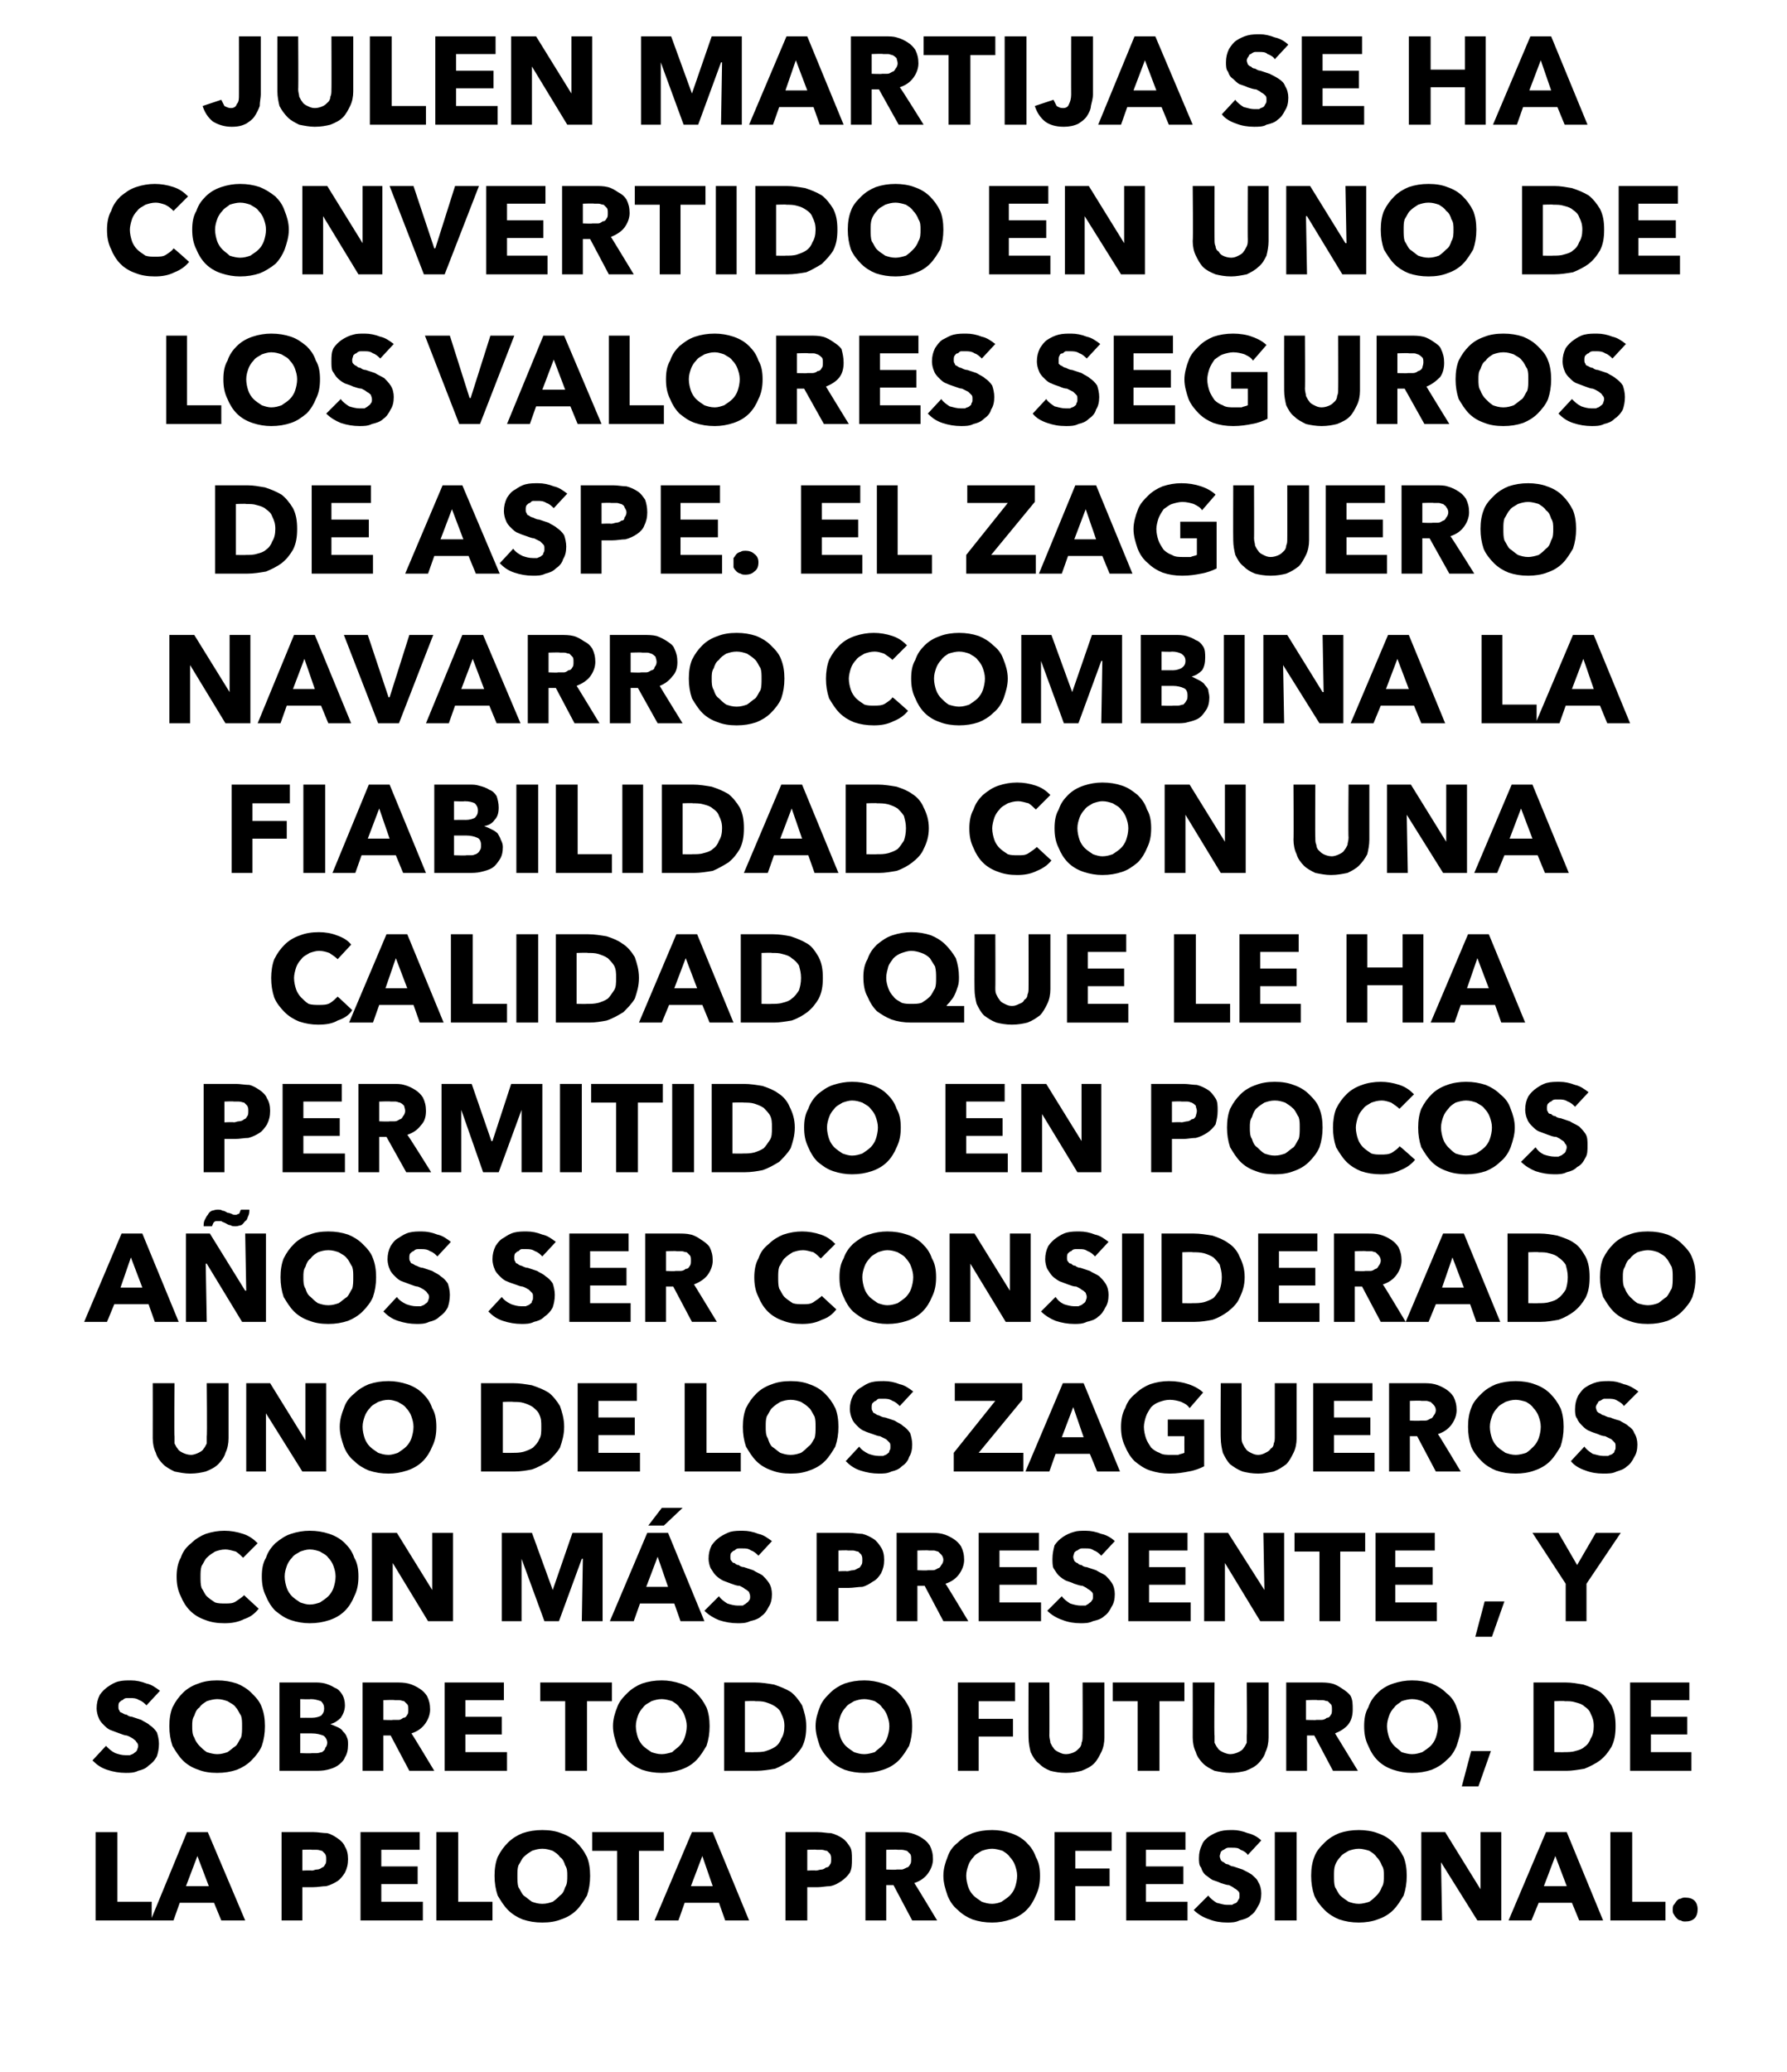<svg xmlns="http://www.w3.org/2000/svg" version="1.1" width="172px" height="199.4px" viewBox="0 0 172 199.4"><desc>Julen Martija se ha convertido en uno de los valores seguros de Aspe El zaguero navarro combina la fiabilidad con un</desc><defs/><g id="Polygon16266"><path d="m9.2 184.8l0-8.5l2.1 0l0 6.7l3.3 0l0 1.8l-5.4 0zm12.1 0l-.7-1.7l-3.3 0l-.6 1.7l-2.2 0l3.5-8.5l2 0l3.6 8.5l-2.3 0zm-2.3-6.2l-1.1 2.9l2.2 0l-1.1-2.9zm14.5.3c0 .5-.1.9-.3 1.3c-.2.3-.4.6-.7.8c-.3.2-.7.4-1.1.5c-.4 0-.8.1-1.3.1c.02 0-1 0-1 0l0 3.2l-2 0l0-8.5c0 0 3.07 0 3.1 0c.4 0 .9.1 1.3.1c.4.1.7.3 1 .5c.3.2.6.5.7.8c.2.3.3.7.3 1.2zm-2.1 0c0-.2 0-.3-.1-.5c-.1-.1-.2-.2-.3-.3c-.1 0-.3-.1-.5-.1c-.1 0-.3 0-.5 0c0-.04-.9 0-.9 0l0 2c0 0 .87-.04.9 0c.2 0 .3-.1.5-.1c.2 0 .4-.1.5-.2c.1 0 .2-.1.3-.3c.1-.1.1-.3.1-.5zm3.3 5.9l0-8.5l5.7 0l0 1.7l-3.7 0l0 1.6l3.5 0l0 1.7l-3.5 0l0 1.7l4 0l0 1.8l-6 0zm7.3 0l0-8.5l2.1 0l0 6.7l3.3 0l0 1.8l-5.4 0zm14.8-4.3c0 .7-.1 1.3-.3 1.9c-.3.5-.6 1-1 1.4c-.4.4-.9.7-1.5.9c-.5.2-1.1.3-1.8.3c-.7 0-1.3-.1-1.9-.3c-.5-.2-1-.5-1.4-.9c-.4-.4-.7-.9-1-1.4c-.2-.6-.3-1.2-.3-1.9c0-.7.1-1.3.3-1.8c.3-.6.6-1 1-1.4c.4-.4.9-.7 1.4-.9c.6-.2 1.2-.3 1.9-.3c.7 0 1.3.1 1.8.3c.6.2 1.1.5 1.5.9c.4.4.7.8 1 1.4c.2.5.3 1.1.3 1.8zm-2.2 0c0-.4 0-.7-.2-1c-.1-.3-.2-.6-.5-.8c-.2-.3-.4-.4-.7-.6c-.3-.1-.6-.2-1-.2c-.4 0-.7.1-1 .2c-.3.2-.5.3-.8.6c-.2.2-.3.5-.5.8c-.1.3-.1.6-.1 1c0 .4 0 .8.1 1.1c.2.3.3.6.5.8c.3.2.5.4.8.6c.3.1.6.2 1 .2c.4 0 .7-.1 1-.2c.3-.2.5-.4.7-.6c.3-.2.4-.5.5-.8c.2-.3.2-.7.2-1.1zm6.9-2.4l0 6.7l-2.1 0l0-6.7l-2.4 0l0-1.8l6.9 0l0 1.8l-2.4 0zm8.3 6.7l-.6-1.7l-3.3 0l-.6 1.7l-2.3 0l3.6-8.5l2 0l3.5 8.5l-2.3 0zm-2.2-6.2l-1.1 2.9l2.1 0l-1-2.9zm14.4.3c0 .5 0 .9-.2 1.3c-.2.3-.5.6-.8.8c-.3.2-.6.4-1.1.5c-.4 0-.8.1-1.2.1c-.03 0-1 0-1 0l0 3.2l-2.1 0l0-8.5c0 0 3.12 0 3.1 0c.5 0 .9.1 1.3.1c.4.1.8.3 1.1.5c.3.2.5.5.7.8c.2.3.2.7.2 1.2zm-2 0c0-.2 0-.3-.1-.5c-.1-.1-.2-.2-.3-.3c-.2 0-.3-.1-.5-.1c-.2 0-.4 0-.5 0c-.05-.04-.9 0-.9 0l0 2c0 0 .82-.04.8 0c.2 0 .4-.1.6-.1c.1 0 .3-.1.4-.2c.2 0 .3-.1.4-.3c.1-.1.1-.3.1-.5zm7.8 5.9l-1.8-3.4l-.7 0l0 3.4l-2 0l0-8.5c0 0 3.22 0 3.2 0c.4 0 .8 0 1.2.1c.4.1.8.3 1.1.5c.3.2.5.4.7.7c.2.4.3.8.3 1.3c0 .5-.2 1-.5 1.4c-.3.4-.7.7-1.3.9c.01-.04 2.2 3.6 2.2 3.6l-2.4 0zm-.1-5.9c0-.2 0-.4-.1-.5c-.1-.1-.2-.2-.3-.3c-.1 0-.3-.1-.5-.1c-.1 0-.3 0-.4 0c-.03-.04-1.1 0-1.1 0l0 1.9c0 0 .95.04 1 0c.1 0 .3 0 .5 0c.1 0 .3-.1.5-.2c.1 0 .2-.1.3-.3c.1-.1.1-.3.1-.5zm12.4 1.6c0 .7-.1 1.3-.4 1.9c-.2.5-.5 1-.9 1.4c-.4.4-.9.7-1.5.9c-.6.2-1.2.3-1.8.3c-.7 0-1.3-.1-1.9-.3c-.5-.2-1-.5-1.4-.9c-.5-.4-.8-.9-1-1.4c-.2-.6-.4-1.2-.4-1.9c0-.7.2-1.3.4-1.8c.2-.6.5-1 1-1.4c.4-.4.9-.7 1.4-.9c.6-.2 1.2-.3 1.9-.3c.6 0 1.2.1 1.8.3c.6.2 1.1.5 1.5.9c.4.4.7.8.9 1.4c.3.5.4 1.1.4 1.8zm-2.2 0c0-.4-.1-.7-.2-1c-.1-.3-.3-.6-.5-.8c-.2-.3-.4-.4-.7-.6c-.3-.1-.7-.2-1-.2c-.4 0-.7.1-1 .2c-.3.2-.6.3-.8.6c-.2.2-.4.5-.5.8c-.1.3-.2.6-.2 1c0 .4.1.8.2 1.1c.1.3.3.6.5.8c.2.2.5.4.8.6c.3.1.6.2 1 .2c.3 0 .7-.1.9-.2c.3-.2.6-.4.8-.6c.2-.2.4-.5.5-.8c.1-.3.2-.7.2-1.1zm5.6-2.4l0 1.7l3.3 0l0 1.7l-3.3 0l0 3.3l-2 0l0-8.5l5.5 0l0 1.8l-3.5 0zm4.9 6.7l0-8.5l5.7 0l0 1.7l-3.8 0l0 1.6l3.6 0l0 1.7l-3.6 0l0 1.7l4 0l0 1.8l-5.9 0zm11.7-6.3c-.1-.2-.4-.4-.7-.5c-.2-.2-.5-.2-.8-.2c-.1 0-.3 0-.4 0c-.1 0-.3.1-.4.2c-.1 0-.2.1-.3.2c0 .1-.1.3-.1.4c0 .2.1.3.1.4c.1.1.2.2.3.2c.1.1.2.2.4.2c.2.1.3.2.5.2c.3.1.6.2.9.3c.4.2.6.3.9.5c.2.2.5.4.6.7c.2.3.3.7.3 1.1c0 .5-.1.9-.3 1.2c-.2.4-.4.7-.7.9c-.3.3-.7.4-1.1.5c-.4.2-.8.2-1.2.2c-.6 0-1.2-.1-1.7-.3c-.6-.2-1.1-.5-1.5-.9c0 0 1.4-1.4 1.4-1.4c.2.3.5.5.8.7c.4.1.7.2 1 .2c.2 0 .3 0 .5 0c.1-.1.2-.1.4-.2c.1-.1.1-.1.2-.3c.1-.1.1-.2.1-.4c0-.2 0-.3-.1-.4c-.1-.1-.2-.2-.4-.3c-.1-.1-.3-.2-.5-.3c-.2 0-.5-.1-.8-.2c-.2-.1-.5-.2-.8-.3c-.2-.1-.4-.3-.7-.5c-.2-.2-.3-.4-.4-.7c-.2-.2-.2-.6-.2-.9c0-.5.1-.9.3-1.3c.1-.3.4-.6.7-.8c.3-.2.7-.4 1.1-.5c.4-.1.8-.1 1.2-.1c.4 0 .9.1 1.4.3c.5.1 1 .4 1.3.7c0 0-1.3 1.4-1.3 1.4zm2.6 6.3l0-8.5l2.1 0l0 8.5l-2.1 0zm12.7-4.3c0 .7-.1 1.3-.3 1.9c-.3.5-.6 1-1 1.4c-.4.4-.9.7-1.5.9c-.5.2-1.2.3-1.8.3c-.7 0-1.3-.1-1.9-.3c-.5-.2-1-.5-1.4-.9c-.4-.4-.8-.9-1-1.4c-.2-.6-.3-1.2-.3-1.9c0-.7.1-1.3.3-1.8c.2-.6.6-1 1-1.4c.4-.4.9-.7 1.4-.9c.6-.2 1.2-.3 1.9-.3c.6 0 1.3.1 1.8.3c.6.2 1.1.5 1.5.9c.4.4.7.8 1 1.4c.2.5.3 1.1.3 1.8zm-2.2 0c0-.4 0-.7-.2-1c-.1-.3-.3-.6-.5-.8c-.2-.3-.4-.4-.7-.6c-.3-.1-.7-.2-1-.2c-.4 0-.7.1-1 .2c-.3.2-.6.3-.8.6c-.2.2-.4.5-.5.8c-.1.3-.1.6-.1 1c0 .4 0 .8.1 1.1c.2.3.3.6.5.8c.2.2.5.4.8.6c.3.1.6.2 1 .2c.3 0 .7-.1 1-.2c.3-.2.5-.4.7-.6c.2-.2.4-.5.5-.8c.2-.3.2-.7.2-1.1zm9 4.3l-3.5-5.6l0 0l.1 5.6l-2 0l0-8.5l2.3 0l3.4 5.5l0 0l0-5.5l2 0l0 8.5l-2.3 0zm9.8 0l-.7-1.7l-3.2 0l-.7 1.7l-2.2 0l3.6-8.5l2 0l3.5 8.5l-2.3 0zm-2.3-6.2l-1.1 2.9l2.2 0l-1.1-2.9zm5.3 6.2l0-8.5l2.1 0l0 6.7l3.2 0l0 1.8l-5.3 0zm8.4-1.1c0 .4-.1.7-.3.9c-.2.2-.5.3-.9.3c-.1 0-.3 0-.4-.1c-.2 0-.3-.1-.4-.2c-.1-.1-.2-.2-.3-.4c-.1-.1-.1-.3-.1-.4c0-.2 0-.4.1-.5c.1-.1.2-.3.3-.4c.1-.1.2-.2.4-.2c.1-.1.3-.1.4-.1c.4 0 .7.1.9.3c.2.2.3.5.3.8z" stroke="none" fill="#000"/></g><g id="Polygon16265"><path d="m14.1 164.1c-.2-.2-.4-.4-.7-.5c-.3-.2-.6-.2-.8-.2c-.2 0-.3 0-.4 0c-.2 0-.3.1-.4.2c-.1 0-.2.1-.3.2c-.1.1-.1.3-.1.4c0 .2 0 .3.1.4c0 .1.1.2.2.2c.2.1.3.2.5.2c.1.1.3.2.5.2c.3.1.6.2.9.3c.3.2.6.3.8.5c.3.2.5.4.7.7c.1.3.2.7.2 1.1c0 .5-.1.9-.2 1.2c-.2.4-.5.7-.8.9c-.3.3-.6.4-1 .5c-.4.2-.8.2-1.2.2c-.6 0-1.2-.1-1.8-.3c-.6-.2-1-.5-1.4-.9c0 0 1.3-1.4 1.3-1.4c.3.3.5.5.9.7c.3.1.6.2 1 .2c.1 0 .3 0 .4 0c.2-.1.3-.1.4-.2c.1-.1.2-.1.3-.3c0-.1.1-.2.1-.4c0-.2-.1-.3-.2-.4c0-.1-.2-.2-.3-.3c-.2-.1-.3-.2-.6-.3c-.2 0-.4-.1-.7-.2c-.3-.1-.5-.2-.8-.3c-.3-.1-.5-.3-.7-.5c-.2-.2-.4-.4-.5-.7c-.1-.2-.2-.6-.2-.9c0-.5.1-.9.3-1.3c.2-.3.5-.6.8-.8c.3-.2.6-.4 1-.5c.4-.1.8-.1 1.2-.1c.5 0 1 .1 1.5.3c.5.1.9.4 1.3.7c0 0-1.3 1.4-1.3 1.4zm11.4 2c0 .7-.1 1.3-.3 1.9c-.2.5-.6 1-1 1.4c-.4.4-.9.7-1.4.9c-.6.2-1.2.3-1.9.3c-.7 0-1.3-.1-1.8-.3c-.6-.2-1.1-.5-1.5-.9c-.4-.4-.7-.9-1-1.4c-.2-.6-.3-1.2-.3-1.9c0-.7.1-1.3.3-1.8c.3-.6.6-1 1-1.4c.4-.4.9-.7 1.5-.9c.5-.2 1.1-.3 1.8-.3c.7 0 1.3.1 1.9.3c.5.2 1 .5 1.4.9c.4.4.8.8 1 1.4c.2.5.3 1.1.3 1.8zm-2.2 0c0-.4 0-.7-.1-1c-.2-.3-.3-.6-.5-.8c-.2-.3-.5-.4-.8-.6c-.3-.1-.6-.2-1-.2c-.3 0-.7.1-1 .2c-.3.2-.5.3-.7.6c-.3.2-.4.5-.5.8c-.2.3-.2.6-.2 1c0 .4 0 .8.2 1.1c.1.3.3.6.5.8c.2.2.4.4.7.6c.3.1.7.2 1 .2c.4 0 .7-.1 1-.2c.3-.2.5-.4.8-.6c.2-.2.3-.5.5-.8c.1-.3.1-.7.1-1.1zm10.2 1.8c0 .5-.1.9-.3 1.2c-.1.3-.4.6-.7.8c-.3.2-.6.3-1 .4c-.4.1-.8.1-1.2.1c-.02 0-3.4 0-3.4 0l0-8.5c0 0 3.38 0 3.4 0c.3 0 .6 0 1 .1c.3.1.6.2.9.4c.3.1.5.3.7.6c.2.3.3.7.3 1.1c0 .5-.2.9-.4 1.2c-.3.3-.6.5-1 .6c0 0 0 0 0 0c.2.1.5.2.7.3c.2.1.4.2.5.4c.2.2.3.3.4.6c.1.2.1.4.1.7zm-2.3-3.5c0-.3-.1-.5-.3-.7c-.3-.1-.6-.2-1-.2c-.01.04-1 0-1 0l0 1.8c0 0 1.08-.01 1.1 0c.4 0 .7-.1.9-.2c.2-.2.3-.4.3-.7zm.3 3.3c0-.3-.2-.6-.4-.7c-.3-.1-.6-.2-1.1-.2c.02 0-1.1 0-1.1 0l0 1.9c0 0 1.13.04 1.1 0c.2 0 .4 0 .5 0c.2 0 .4-.1.5-.1c.1-.1.3-.2.3-.4c.1-.1.2-.3.2-.5zm7.9 2.7l-1.8-3.4l-.7 0l0 3.4l-2 0l0-8.5c0 0 3.22 0 3.2 0c.4 0 .8 0 1.2.1c.4.1.8.3 1.1.5c.3.2.5.4.7.7c.2.4.3.8.3 1.3c0 .5-.2 1-.5 1.4c-.3.4-.7.7-1.3.9c.01-.04 2.2 3.6 2.2 3.6l-2.4 0zm-.1-5.9c0-.2 0-.4-.1-.5c-.1-.1-.2-.2-.3-.3c-.1 0-.3-.1-.5-.1c-.1 0-.3 0-.4 0c-.03-.04-1.1 0-1.1 0l0 1.9c0 0 .95.04.9 0c.2 0 .4 0 .6 0c.1 0 .3-.1.4-.2c.2 0 .3-.1.4-.3c.1-.1.1-.3.1-.5zm3.5 5.9l0-8.5l5.7 0l0 1.7l-3.7 0l0 1.6l3.5 0l0 1.7l-3.5 0l0 1.7l4 0l0 1.8l-6 0zm13.7-6.7l0 6.7l-2.1 0l0-6.7l-2.4 0l0-1.8l6.9 0l0 1.8l-2.4 0zm11.8 2.4c0 .7-.1 1.3-.3 1.9c-.3.5-.6 1-1 1.4c-.4.4-.9.7-1.5.9c-.6.2-1.2.3-1.8.3c-.7 0-1.3-.1-1.9-.3c-.5-.2-1-.5-1.4-.9c-.4-.4-.8-.9-1-1.4c-.2-.6-.4-1.2-.4-1.9c0-.7.2-1.3.4-1.8c.2-.6.6-1 1-1.4c.4-.4.9-.7 1.4-.9c.6-.2 1.2-.3 1.9-.3c.6 0 1.2.1 1.8.3c.6.2 1.1.5 1.5.9c.4.4.7.8 1 1.4c.2.5.3 1.1.3 1.8zm-2.2 0c0-.4-.1-.7-.2-1c-.1-.3-.3-.6-.5-.8c-.2-.3-.4-.4-.7-.6c-.3-.1-.7-.2-1-.2c-.4 0-.7.1-1 .2c-.3.2-.6.3-.8.6c-.2.2-.4.5-.5.8c-.1.3-.2.6-.2 1c0 .4.1.8.2 1.1c.1.3.3.6.5.8c.2.2.5.4.8.6c.3.1.6.2 1 .2c.3 0 .7-.1 1-.2c.2-.2.5-.4.7-.6c.2-.2.4-.5.5-.8c.1-.3.2-.7.2-1.1zm11.5 0c0 .8-.1 1.4-.4 2c-.3.5-.7.9-1.1 1.3c-.5.3-1 .6-1.5.8c-.6.1-1.2.2-1.8.2c.02 0-3.1 0-3.1 0l0-8.5c0 0 3.03 0 3 0c.6 0 1.2.1 1.8.2c.6.2 1.1.4 1.6.7c.4.3.8.8 1.1 1.3c.2.6.4 1.2.4 2zm-2.1 0c0-.5-.1-.8-.3-1.2c-.1-.3-.3-.5-.6-.7c-.3-.2-.6-.3-.9-.4c-.3-.1-.7-.1-1-.1c-.02-.04-1 0-1 0l0 4.9c0 0 .93.02.9 0c.4 0 .8 0 1.1-.1c.3-.1.6-.2.9-.4c.3-.2.5-.5.6-.8c.2-.3.3-.7.3-1.2zm12.3 0c0 .7-.1 1.3-.3 1.9c-.3.5-.6 1-1 1.4c-.4.4-.9.7-1.5.9c-.6.2-1.2.3-1.8.3c-.7 0-1.3-.1-1.9-.3c-.5-.2-1-.5-1.4-.9c-.4-.4-.8-.9-1-1.4c-.2-.6-.4-1.2-.4-1.9c0-.7.2-1.3.4-1.8c.2-.6.6-1 1-1.4c.4-.4.9-.7 1.4-.9c.6-.2 1.2-.3 1.9-.3c.6 0 1.2.1 1.8.3c.6.2 1.1.5 1.5.9c.4.4.7.8 1 1.4c.2.5.3 1.1.3 1.8zm-2.2 0c0-.4-.1-.7-.2-1c-.1-.3-.3-.6-.5-.8c-.2-.3-.4-.4-.7-.6c-.3-.1-.7-.2-1-.2c-.4 0-.7.1-1 .2c-.3.2-.6.3-.8.6c-.2.2-.4.5-.5.8c-.1.3-.2.6-.2 1c0 .4.1.8.2 1.1c.1.3.3.6.5.8c.2.2.5.4.8.6c.3.1.6.2 1 .2c.3 0 .7-.1 1-.2c.2-.2.5-.4.7-.6c.2-.2.4-.5.5-.8c.1-.3.2-.7.2-1.1zm8.6-2.4l0 1.7l3.3 0l0 1.7l-3.3 0l0 3.3l-2 0l0-8.5l5.5 0l0 1.8l-3.5 0zm12.1 3.5c0 .5-.1 1-.3 1.4c-.2.4-.4.8-.7 1.1c-.3.3-.7.5-1.2.7c-.4.1-.9.2-1.5.2c-.6 0-1.1-.1-1.5-.2c-.5-.2-.8-.4-1.1-.7c-.4-.3-.6-.7-.8-1.1c-.1-.4-.2-.9-.2-1.4c-.02 0 0-5.3 0-5.3l2 0c0 0 .02 5.13 0 5.1c0 .3.1.5.1.7c.1.2.2.4.3.5c.1.2.3.3.5.4c.2.1.4.2.7.2c.3 0 .6-.1.8-.2c.2-.1.3-.2.5-.4c.1-.1.2-.3.2-.5c.1-.2.1-.4.1-.7c.02.03 0-5.1 0-5.1l2.1 0l0 5.3c0 0-.03 0 0 0zm5.3-3.5l0 6.7l-2.1 0l0-6.7l-2.4 0l0-1.8l6.9 0l0 1.8l-2.4 0zm10.5 3.5c0 .5-.1 1-.3 1.4c-.1.4-.4.8-.7 1.1c-.3.3-.7.5-1.2.7c-.4.1-.9.2-1.5.2c-.5 0-1-.1-1.5-.2c-.4-.2-.8-.4-1.1-.7c-.3-.3-.6-.7-.7-1.1c-.2-.4-.3-.9-.3-1.4c.01 0 0-5.3 0-5.3l2.1 0c0 0-.05 5.13 0 5.1c0 .3 0 .5 0 .7c.1.2.2.4.3.5c.1.2.3.3.5.4c.2.1.5.2.7.2c.3 0 .6-.1.8-.2c.2-.1.4-.2.5-.4c.1-.1.2-.3.3-.5c0-.2 0-.4 0-.7c.04.03 0-5.1 0-5.1l2.1 0l0 5.3c0 0 0 0 0 0zm6.2 3.2l-1.8-3.4l-.7 0l0 3.4l-2 0l0-8.5c0 0 3.19 0 3.2 0c.4 0 .8 0 1.2.1c.4.1.7.3 1 .5c.3.2.6.4.8.7c.2.4.2.8.2 1.3c0 .5-.1 1-.4 1.4c-.3.4-.8.7-1.3.9c-.02-.04 2.2 3.6 2.2 3.6l-2.4 0zm-.1-5.9c0-.2 0-.4-.1-.5c-.1-.1-.2-.2-.3-.3c-.2 0-.3-.1-.5-.1c-.1 0-.3 0-.5 0c.04-.04-1.1 0-1.1 0l0 1.9c0 0 1.02.04 1 0c.2 0 .4 0 .5 0c.2 0 .4-.1.5-.2c.2 0 .3-.1.4-.3c.1-.1.1-.3.1-.5zm12.4 1.6c0 .7-.2 1.3-.4 1.9c-.2.5-.5 1-1 1.4c-.4.4-.9.7-1.4.9c-.6.2-1.2.3-1.9.3c-.6 0-1.2-.1-1.8-.3c-.6-.2-1.1-.5-1.5-.9c-.4-.4-.7-.9-.9-1.4c-.3-.6-.4-1.2-.4-1.9c0-.7.1-1.3.4-1.8c.2-.6.5-1 .9-1.4c.4-.4.9-.7 1.5-.9c.6-.2 1.2-.3 1.8-.3c.7 0 1.3.1 1.9.3c.5.2 1 .5 1.4.9c.5.4.8.8 1 1.4c.2.5.4 1.1.4 1.8zm-2.2 0c0-.4-.1-.7-.2-1c-.1-.3-.3-.6-.5-.8c-.2-.3-.5-.4-.8-.6c-.3-.1-.6-.2-1-.2c-.3 0-.7.1-1 .2c-.2.2-.5.3-.7.6c-.2.2-.4.5-.5.8c-.1.3-.2.6-.2 1c0 .4.1.8.2 1.1c.1.3.3.6.5.8c.2.2.5.4.7.6c.3.1.7.2 1 .2c.4 0 .7-.1 1-.2c.3-.2.6-.4.8-.6c.2-.2.4-.5.5-.8c.1-.3.2-.7.2-1.1zm3.9 5.8l-1.6 0l.9-3.4l1.9 0l-1.2 3.4zm13.2-5.8c0 .8-.1 1.4-.4 2c-.3.5-.6.9-1.1 1.3c-.4.3-1 .6-1.5.8c-.6.1-1.2.2-1.7.2c-.05 0-3.2 0-3.2 0l0-8.5c0 0 3.06 0 3.1 0c.6 0 1.1.1 1.7.2c.6.2 1.1.4 1.6.7c.4.3.8.8 1.1 1.3c.3.6.4 1.2.4 2zm-2.1 0c0-.5-.1-.8-.3-1.2c-.1-.3-.3-.5-.6-.7c-.2-.2-.5-.3-.9-.4c-.3-.1-.6-.1-1-.1c.01-.04-1 0-1 0l0 4.9c0 0 .96.02 1 0c.3 0 .7 0 1-.1c.4-.1.7-.2.9-.4c.3-.2.5-.5.6-.8c.2-.3.3-.7.3-1.2zm3.5 4.3l0-8.5l5.7 0l0 1.7l-3.7 0l0 1.6l3.5 0l0 1.7l-3.5 0l0 1.7l3.9 0l0 1.8l-5.9 0z" stroke="none" fill="#000"/></g><g id="Polygon16264"><path d="m24.9 154.8c-.4.5-.8.8-1.4 1c-.6.3-1.2.4-1.9.4c-.7 0-1.3-.1-1.8-.3c-.6-.2-1.1-.5-1.5-.9c-.4-.4-.7-.9-.9-1.4c-.3-.6-.4-1.2-.4-1.9c0-.6.1-1.3.4-1.8c.2-.6.5-1 1-1.4c.4-.4.9-.7 1.4-.9c.6-.2 1.2-.3 1.8-.3c.6 0 1.2.1 1.8.3c.6.2 1 .5 1.4.9c0 0-1.4 1.4-1.4 1.4c-.2-.2-.4-.4-.7-.6c-.4-.1-.7-.2-1-.2c-.4 0-.7.1-1 .2c-.3.2-.5.3-.8.6c-.2.2-.3.5-.5.8c-.1.3-.1.7-.1 1c0 .4 0 .8.1 1.1c.2.3.3.6.5.8c.2.2.5.4.8.6c.3.1.6.1 1 .1c.4 0 .7 0 1-.2c.3-.2.6-.4.8-.6c-.04-.02 1.4 1.3 1.4 1.3c0 0-.01.02 0 0zm9.6-3.1c0 .7-.1 1.3-.4 1.9c-.2.5-.5 1-.9 1.4c-.4.4-.9.7-1.5.9c-.6.2-1.2.3-1.9.3c-.6 0-1.2-.1-1.8-.3c-.6-.2-1-.5-1.5-.9c-.4-.4-.7-.9-.9-1.4c-.3-.6-.4-1.2-.4-1.9c0-.7.1-1.3.4-1.8c.2-.6.5-1 .9-1.4c.5-.4.9-.7 1.5-.9c.6-.2 1.2-.3 1.8-.3c.7 0 1.3.1 1.9.3c.6.2 1.1.5 1.5.9c.4.4.7.8.9 1.4c.3.5.4 1.1.4 1.8zm-2.2 0c0-.4-.1-.7-.2-1c-.1-.3-.3-.6-.5-.8c-.2-.3-.5-.4-.8-.6c-.3-.1-.6-.2-1-.2c-.3 0-.6.1-.9.2c-.3.2-.6.3-.8.6c-.2.2-.4.5-.5.8c-.1.3-.2.6-.2 1c0 .4.1.8.2 1.1c.1.3.3.6.5.8c.2.2.5.4.8.6c.3.1.6.2.9.2c.4 0 .7-.1 1-.2c.3-.2.6-.4.8-.6c.2-.2.4-.5.5-.8c.1-.3.2-.7.2-1.1zm8.9 4.3l-3.4-5.6l0 0l0 5.6l-2 0l0-8.5l2.4 0l3.4 5.5l0 0l0-5.5l2 0l0 8.5l-2.4 0zm14.8 0l.1-6l-.1 0l-2.2 6l-1.4 0l-2.2-6l0 0l0 6l-1.9 0l0-8.5l2.9 0l2 5.5l0 0l1.9-5.5l2.9 0l0 8.5l-2 0zm9.5 0l-.6-1.7l-3.3 0l-.6 1.7l-2.3 0l3.6-8.5l2 0l3.5 8.5l-2.3 0zm-2.2-6.2l-1.1 2.9l2.1 0l-1-2.9zm.6-3l-1.5 0l1.3-1.7l2 0l-1.8 1.7zm9.1 2.9c-.2-.2-.4-.4-.7-.5c-.3-.2-.5-.2-.8-.2c-.1 0-.3 0-.4 0c-.2 0-.3.1-.4.2c-.1 0-.2.1-.3.2c-.1.1-.1.3-.1.4c0 .2 0 .3.1.4c.1.1.1.2.3.2c.1.1.2.2.4.2c.1.1.3.2.5.2c.3.1.6.2.9.3c.3.2.6.3.9.5c.2.2.4.4.6.7c.2.3.3.7.3 1.1c0 .5-.1.9-.3 1.2c-.2.4-.4.7-.7.9c-.3.3-.7.4-1.1.5c-.4.2-.8.2-1.2.2c-.6 0-1.2-.1-1.8-.3c-.5-.2-1-.5-1.4-.9c0 0 1.4-1.4 1.4-1.4c.2.3.5.5.8.7c.3.1.7.2 1 .2c.2 0 .3 0 .5 0c.1-.1.2-.1.3-.2c.1-.1.2-.1.3-.3c.1-.1.1-.2.1-.4c0-.2-.1-.3-.1-.4c-.1-.1-.2-.2-.4-.3c-.1-.1-.3-.2-.5-.3c-.3 0-.5-.1-.8-.2c-.3-.1-.5-.2-.8-.3c-.2-.1-.5-.3-.7-.5c-.2-.2-.3-.4-.5-.7c-.1-.2-.2-.6-.2-.9c0-.5.1-.9.3-1.3c.2-.3.5-.6.8-.8c.3-.2.7-.4 1-.5c.4-.1.8-.1 1.2-.1c.5 0 1 .1 1.5.3c.5.1.9.4 1.3.7c0 0-1.3 1.4-1.3 1.4zm12.1.4c0 .5-.1.9-.3 1.3c-.2.3-.4.6-.8.8c-.3.2-.6.4-1 .5c-.4 0-.9.1-1.3.1c-.01 0-1 0-1 0l0 3.2l-2.1 0l0-8.5c0 0 3.13 0 3.1 0c.5 0 .9.1 1.3.1c.4.1.8.3 1.1.5c.3.2.5.5.7.8c.2.3.3.7.3 1.2zm-2.1 0c0-.2 0-.3-.1-.5c-.1-.1-.2-.2-.3-.3c-.2 0-.3-.1-.5-.1c-.2 0-.4 0-.5 0c-.03-.04-.9 0-.9 0l0 2c0 0 .83-.04.8 0c.2 0 .4-.1.6-.1c.2 0 .3-.1.5-.2c.1 0 .2-.1.3-.3c.1-.1.1-.3.1-.5zm7.8 5.9l-1.8-3.4l-.7 0l0 3.4l-2 0l0-8.5c0 0 3.23 0 3.2 0c.4 0 .8 0 1.2.1c.4.1.8.3 1.1.5c.3.2.5.4.7.7c.2.4.3.8.3 1.3c0 .5-.2 1-.5 1.4c-.3.4-.7.7-1.3.9c.02-.04 2.2 3.6 2.2 3.6l-2.4 0zm0-5.9c0-.2-.1-.4-.2-.5c-.1-.1-.2-.2-.3-.3c-.1 0-.3-.1-.4-.1c-.2 0-.4 0-.5 0c-.02-.04-1.1 0-1.1 0l0 1.9c0 0 .96.04 1 0c.1 0 .3 0 .5 0c.2 0 .3-.1.5-.2c.1 0 .2-.1.3-.3c.1-.1.2-.3.2-.5zm3.4 5.9l0-8.5l5.8 0l0 1.7l-3.8 0l0 1.6l3.6 0l0 1.7l-3.6 0l0 1.7l4 0l0 1.8l-6 0zm11.8-6.3c-.2-.2-.4-.4-.7-.5c-.3-.2-.5-.2-.8-.2c-.1 0-.3 0-.4 0c-.1 0-.3.1-.4.2c-.1 0-.2.1-.3.2c0 .1-.1.3-.1.4c0 .2.1.3.1.4c.1.1.2.2.3.2c.1.1.2.2.4.2c.1.1.3.2.5.2c.3.1.6.2.9.3c.3.2.6.3.9.5c.2.2.4.4.6.7c.2.3.3.7.3 1.1c0 .5-.1.9-.3 1.2c-.2.4-.4.7-.7.9c-.3.3-.7.4-1.1.5c-.4.2-.8.2-1.2.2c-.6 0-1.2-.1-1.7-.3c-.6-.2-1.1-.5-1.5-.9c0 0 1.4-1.4 1.4-1.4c.2.3.5.5.8.7c.3.1.7.2 1 .2c.2 0 .3 0 .5 0c.1-.1.2-.1.3-.2c.1-.1.2-.1.3-.3c.1-.1.1-.2.1-.4c0-.2 0-.3-.1-.4c-.1-.1-.2-.2-.4-.3c-.1-.1-.3-.2-.5-.3c-.2 0-.5-.1-.8-.2c-.2-.1-.5-.2-.8-.3c-.2-.1-.5-.3-.7-.5c-.2-.2-.3-.4-.5-.7c-.1-.2-.1-.6-.1-.9c0-.5.1-.9.2-1.3c.2-.3.5-.6.8-.8c.3-.2.7-.4 1.1-.5c.3-.1.7-.1 1.1-.1c.5 0 1 .1 1.5.3c.5.1 1 .4 1.3.7c0 0-1.3 1.4-1.3 1.4zm2.6 6.3l0-8.5l5.7 0l0 1.7l-3.7 0l0 1.6l3.5 0l0 1.7l-3.5 0l0 1.7l4 0l0 1.8l-6 0zm12.7 0l-3.4-5.6l0 0l0 5.6l-2 0l0-8.5l2.3 0l3.5 5.5l0 0l-.1-5.5l2 0l0 8.5l-2.3 0zm7.7-6.7l0 6.7l-2 0l0-6.7l-2.4 0l0-1.8l6.8 0l0 1.8l-2.4 0zm3.4 6.7l0-8.5l5.7 0l0 1.7l-3.8 0l0 1.6l3.6 0l0 1.7l-3.6 0l0 1.7l4 0l0 1.8l-5.9 0zm11.2 1.5l-1.6 0l.9-3.4l1.9 0l-1.2 3.4zm9.1-5.1l0 3.6l-2 0l0-3.6l-3.2-4.9l2.5 0l1.8 3.1l1.8-3.1l2.4 0l-3.3 4.9z" stroke="none" fill="#000"/></g><g id="Polygon16263"><path d="m22 138.4c0 .5-.1 1-.3 1.4c-.1.4-.4.8-.7 1.1c-.3.3-.7.5-1.2.7c-.4.1-.9.2-1.5.2c-.5 0-1-.1-1.5-.2c-.4-.2-.8-.4-1.1-.7c-.3-.3-.6-.7-.7-1.1c-.2-.4-.3-.9-.3-1.4c.01 0 0-5.3 0-5.3l2.1 0c0 0-.05 5.13 0 5.1c0 .3 0 .5 0 .7c.1.2.2.4.3.5c.1.2.3.3.5.4c.2.1.5.2.8.2c.2 0 .5-.1.7-.2c.2-.1.4-.2.5-.4c.1-.1.2-.3.3-.5c0-.2 0-.4 0-.7c.05.03 0-5.1 0-5.1l2.1 0l0 5.3c0 0 0 0 0 0zm7.1 3.2l-3.5-5.6l0 0l0 5.6l-1.9 0l0-8.5l2.3 0l3.4 5.5l0 0l0-5.5l2 0l0 8.5l-2.3 0zm12.9-4.3c0 .7-.1 1.3-.4 1.9c-.2.5-.5 1-.9 1.4c-.4.4-.9.7-1.5.9c-.6.2-1.2.3-1.8.3c-.7 0-1.3-.1-1.9-.3c-.5-.2-1-.5-1.4-.9c-.5-.4-.8-.9-1-1.4c-.2-.6-.4-1.2-.4-1.9c0-.7.2-1.3.4-1.8c.2-.6.5-1 1-1.4c.4-.4.9-.7 1.4-.9c.6-.2 1.2-.3 1.9-.3c.6 0 1.2.1 1.8.3c.6.2 1.1.5 1.5.9c.4.4.7.8.9 1.4c.3.5.4 1.1.4 1.8zm-2.2 0c0-.4-.1-.7-.2-1c-.1-.3-.3-.6-.5-.8c-.2-.3-.5-.4-.8-.6c-.3-.1-.6-.2-.9-.2c-.4 0-.7.1-1 .2c-.3.2-.6.3-.8.6c-.2.2-.4.5-.5.8c-.1.3-.2.6-.2 1c0 .4.1.8.2 1.1c.1.3.3.6.5.8c.2.2.5.4.8.6c.3.1.6.2 1 .2c.3 0 .6-.1.9-.2c.3-.2.6-.4.8-.6c.2-.2.4-.5.5-.8c.1-.3.2-.7.2-1.1zm14.5 0c0 .8-.2 1.4-.4 2c-.3.5-.7.9-1.1 1.3c-.5.3-1 .6-1.6.8c-.5.1-1.1.2-1.7.2c.01 0-3.2 0-3.2 0l0-8.5c0 0 3.12 0 3.1 0c.6 0 1.2.1 1.8.2c.6.2 1.1.4 1.6.7c.4.3.8.8 1.1 1.3c.2.6.4 1.2.4 2zm-2.2 0c0-.5 0-.8-.2-1.2c-.1-.3-.4-.5-.6-.7c-.3-.2-.6-.3-.9-.4c-.3-.1-.7-.1-1-.1c-.03-.04-1 0-1 0l0 4.9c0 0 .92.02.9 0c.4 0 .7 0 1.1-.1c.3-.1.6-.2.9-.4c.2-.2.5-.5.6-.8c.2-.3.2-.7.2-1.2zm3.5 4.3l0-8.5l5.7 0l0 1.7l-3.7 0l0 1.6l3.5 0l0 1.7l-3.5 0l0 1.7l4 0l0 1.8l-6 0zm10.3 0l0-8.5l2.1 0l0 6.7l3.3 0l0 1.8l-5.4 0zm14.8-4.3c0 .7-.1 1.3-.3 1.9c-.3.5-.6 1-1 1.4c-.4.4-.9.7-1.5.9c-.5.2-1.1.3-1.8.3c-.7 0-1.3-.1-1.8-.3c-.6-.2-1.1-.5-1.5-.9c-.4-.4-.7-.9-1-1.4c-.2-.6-.3-1.2-.3-1.9c0-.7.1-1.3.3-1.8c.3-.6.6-1 1-1.4c.4-.4.9-.7 1.5-.9c.5-.2 1.1-.3 1.8-.3c.7 0 1.3.1 1.8.3c.6.2 1.1.5 1.5.9c.4.4.7.8 1 1.4c.2.5.3 1.1.3 1.8zm-2.2 0c0-.4 0-.7-.1-1c-.2-.3-.3-.6-.5-.8c-.3-.3-.5-.4-.8-.6c-.3-.1-.6-.2-1-.2c-.4 0-.7.1-1 .2c-.3.2-.5.3-.8.6c-.2.2-.3.5-.5.8c-.1.3-.1.6-.1 1c0 .4 0 .8.2 1.1c.1.3.2.6.4.8c.3.2.5.4.8.6c.3.1.6.2 1 .2c.4 0 .7-.1 1-.2c.3-.2.5-.4.7-.6c.3-.2.4-.5.6-.8c.1-.3.1-.7.1-1.1zm8.1-2c-.2-.2-.4-.4-.7-.5c-.3-.2-.6-.2-.8-.2c-.2 0-.3 0-.5 0c-.1 0-.2.1-.3.2c-.1 0-.2.1-.3.2c-.1.1-.1.3-.1.4c0 .2 0 .3.1.4c0 .1.1.2.2.2c.1.1.3.2.4.2c.2.1.4.2.6.2c.3.1.6.2.9.3c.3.2.6.3.8.5c.3.2.5.4.7.7c.1.3.2.7.2 1.1c0 .5-.1.9-.3 1.2c-.1.4-.4.7-.7.9c-.3.3-.6.4-1 .5c-.4.2-.8.2-1.2.2c-.6 0-1.2-.1-1.8-.3c-.6-.2-1-.5-1.4-.9c0 0 1.3-1.4 1.3-1.4c.2.3.5.5.9.7c.3.1.6.2 1 .2c.1 0 .3 0 .4 0c.2-.1.3-.1.4-.2c.1-.1.2-.1.2-.3c.1-.1.1-.2.1-.4c0-.2 0-.3-.1-.4c-.1-.1-.2-.2-.3-.3c-.2-.1-.4-.2-.6-.3c-.2 0-.4-.1-.7-.2c-.3-.1-.6-.2-.8-.3c-.3-.1-.5-.3-.7-.5c-.2-.2-.4-.4-.5-.7c-.1-.2-.2-.6-.2-.9c0-.5.1-.9.3-1.3c.2-.3.4-.6.8-.8c.3-.2.6-.4 1-.5c.4-.1.8-.1 1.2-.1c.5 0 1 .1 1.5.3c.5.1.9.4 1.3.7c0 0-1.3 1.4-1.3 1.4zm5.2 6.3l0-1.8l4-5l-3.9 0l0-1.7l6.5 0l0 1.6l-4.2 5.1l4.3 0l0 1.8l-6.7 0zm13.8 0l-.7-1.7l-3.3 0l-.6 1.7l-2.3 0l3.6-8.5l2 0l3.5 8.5l-2.2 0zm-2.3-6.2l-1.1 2.9l2.1 0l-1-2.9zm12.6 5.7c-.4.2-.9.4-1.5.5c-.5.1-1.1.2-1.8.2c-.7 0-1.3-.1-1.9-.3c-.6-.2-1-.5-1.5-.9c-.4-.4-.7-.9-.9-1.4c-.3-.6-.4-1.2-.4-1.9c0-.6.1-1.3.4-1.8c.2-.6.5-1 1-1.4c.4-.4.9-.7 1.4-.9c.6-.2 1.2-.3 1.8-.3c.7 0 1.3.1 1.9.3c.6.2 1.1.5 1.4.8c0 0-1.3 1.5-1.3 1.5c-.2-.3-.4-.4-.8-.6c-.3-.1-.7-.2-1.1-.2c-.4 0-.7.1-1 .2c-.3.1-.6.3-.8.5c-.2.3-.4.6-.5.9c-.1.3-.2.7-.2 1c0 .4.1.8.2 1.1c.1.3.3.6.5.9c.2.2.5.4.8.5c.3.2.7.2 1.1.2c.2 0 .5 0 .7 0c.2-.1.4-.1.6-.2c-.01-.01 0-1.6 0-1.6l-1.6 0l0-1.6l3.5 0l0 4.5c0 0-.03-.02 0 0zm8.9-2.7c0 .5-.1 1-.3 1.4c-.2.4-.4.8-.7 1.1c-.4.3-.7.5-1.2.7c-.5.1-1 .2-1.5.2c-.6 0-1.1-.1-1.5-.2c-.5-.2-.8-.4-1.2-.7c-.3-.3-.5-.7-.7-1.1c-.1-.4-.2-.9-.2-1.4c-.03 0 0-5.3 0-5.3l2 0c0 0 .01 5.13 0 5.1c0 .3 0 .5.1.7c.1.2.2.4.3.5c.1.2.3.3.5.4c.2.1.4.2.7.2c.3 0 .5-.1.7-.2c.2-.1.4-.2.5-.4c.2-.1.3-.3.3-.5c.1-.2.1-.4.1-.7c0 .03 0-5.1 0-5.1l2.1 0l0 5.3c0 0-.05 0 0 0zm1.6 3.2l0-8.5l5.7 0l0 1.7l-3.7 0l0 1.6l3.5 0l0 1.7l-3.5 0l0 1.7l3.9 0l0 1.8l-5.9 0zm11.8 0l-1.8-3.4l-.7 0l0 3.4l-2 0l0-8.5c0 0 3.23 0 3.2 0c.4 0 .8 0 1.2.1c.4.1.8.3 1.1.5c.3.2.5.4.7.7c.2.4.3.8.3 1.3c0 .5-.2 1-.5 1.4c-.3.4-.7.7-1.3.9c.02-.04 2.2 3.6 2.2 3.6l-2.4 0zm0-5.9c0-.2-.1-.4-.2-.5c-.1-.1-.2-.2-.3-.3c-.1 0-.3-.1-.4-.1c-.2 0-.4 0-.5 0c-.02-.04-1.1 0-1.1 0l0 1.9c0 0 .96.04 1 0c.1 0 .3 0 .5 0c.2 0 .3-.1.5-.2c.1 0 .2-.1.3-.3c.1-.1.2-.3.2-.5zm12.3 1.6c0 .7-.1 1.3-.3 1.9c-.3.5-.6 1-1 1.4c-.4.4-.9.7-1.5.9c-.5.2-1.2.3-1.8.3c-.7 0-1.3-.1-1.9-.3c-.5-.2-1-.5-1.4-.9c-.4-.4-.8-.9-1-1.4c-.2-.6-.3-1.2-.3-1.9c0-.7.1-1.3.3-1.8c.2-.6.6-1 1-1.4c.4-.4.9-.7 1.4-.9c.6-.2 1.2-.3 1.9-.3c.6 0 1.3.1 1.8.3c.6.2 1.1.5 1.5.9c.4.4.7.8 1 1.4c.2.5.3 1.1.3 1.8zm-2.2 0c0-.4-.1-.7-.2-1c-.1-.3-.3-.6-.5-.8c-.2-.3-.4-.4-.7-.6c-.3-.1-.7-.2-1-.2c-.4 0-.7.1-1 .2c-.3.2-.6.3-.8.6c-.2.2-.4.5-.5.8c-.1.3-.2.6-.2 1c0 .4.1.8.2 1.1c.1.3.3.6.5.8c.2.2.5.4.8.6c.3.1.6.2 1 .2c.3 0 .7-.1 1-.2c.3-.2.5-.4.7-.6c.2-.2.4-.5.5-.8c.1-.3.2-.7.2-1.1zm8-2c-.1-.2-.4-.4-.6-.5c-.3-.2-.6-.2-.9-.2c-.1 0-.2 0-.4 0c-.1 0-.2.1-.4.2c-.1 0-.2.1-.2.2c-.1.1-.2.3-.2.4c0 .2.1.3.1.4c.1.1.2.2.3.2c.1.1.3.2.4.2c.2.1.4.2.6.2c.2.1.5.2.9.3c.3.2.6.3.8.5c.3.2.5.4.6.7c.2.3.3.7.3 1.1c0 .5-.1.9-.3 1.2c-.2.4-.4.7-.7.9c-.3.3-.7.4-1 .5c-.4.2-.8.2-1.3.2c-.6 0-1.2-.1-1.7-.3c-.6-.2-1.1-.5-1.4-.9c0 0 1.3-1.4 1.3-1.4c.2.3.5.5.8.7c.4.1.7.2 1 .2c.2 0 .3 0 .5 0c.1-.1.3-.1.4-.2c.1-.1.2-.1.2-.3c.1-.1.1-.2.1-.4c0-.2 0-.3-.1-.4c-.1-.1-.2-.2-.3-.3c-.2-.1-.4-.2-.6-.3c-.2 0-.5-.1-.7-.2c-.3-.1-.6-.2-.8-.3c-.3-.1-.5-.3-.7-.5c-.2-.2-.4-.4-.5-.7c-.2-.2-.2-.6-.2-.9c0-.5.1-.9.3-1.3c.2-.3.4-.6.7-.8c.3-.2.7-.4 1.1-.5c.4-.1.8-.1 1.2-.1c.5 0 .9.1 1.4.3c.5.1 1 .4 1.4.7c0 0-1.4 1.4-1.4 1.4z" stroke="none" fill="#000"/></g><g id="Polygon16262"><path d="m14.9 127.2l-.6-1.7l-3.3 0l-.7 1.7l-2.2 0l3.6-8.5l2 0l3.5 8.5l-2.3 0zm-2.3-6.2l-1 2.9l2.1 0l-1.1-2.9zm10.7 6.2l-3.4-5.6l-.1 0l.1 5.6l-2 0l0-8.5l2.3 0l3.4 5.5l.1 0l-.1-5.5l2 0l0 8.5l-2.3 0zm.7-10.8c0 .2 0 .4-.1.6c-.1.2-.1.4-.3.5c-.1.1-.2.3-.4.4c-.1 0-.3.1-.5.1c-.2 0-.4 0-.5-.1c-.2 0-.3-.1-.5-.2c-.2-.1-.3-.1-.4-.2c-.1 0-.2 0-.4 0c-.1 0-.2 0-.3.1c-.1.1-.1.2-.2.4c0 0-.8 0-.8 0c0-.2 0-.4.1-.6c.1-.2.2-.4.3-.5c.1-.2.2-.3.4-.4c.1 0 .3-.1.5-.1c.2 0 .4 0 .5.1c.2 0 .3.1.5.2c.2 0 .3.1.4.1c.1.1.3.1.4.1c.1 0 .2-.1.3-.1c.1-.1.1-.3.2-.4c0 0 .8 0 .8 0zm12.2 6.5c0 .7-.1 1.3-.3 1.9c-.2.5-.6 1-1 1.4c-.4.4-.9.7-1.4.9c-.6.2-1.2.3-1.9.3c-.7 0-1.3-.1-1.8-.3c-.6-.2-1.1-.5-1.5-.9c-.4-.4-.7-.9-1-1.4c-.2-.6-.3-1.2-.3-1.9c0-.7.1-1.3.3-1.8c.3-.6.6-1 1-1.4c.4-.4.9-.7 1.5-.9c.5-.2 1.1-.3 1.8-.3c.7 0 1.3.1 1.9.3c.5.2 1 .5 1.4.9c.4.4.8.8 1 1.4c.2.5.3 1.1.3 1.8zm-2.2 0c0-.4 0-.7-.1-1c-.2-.3-.3-.6-.5-.8c-.2-.3-.5-.4-.8-.6c-.3-.1-.6-.2-1-.2c-.4 0-.7.1-1 .2c-.3.2-.5.3-.7.6c-.3.2-.4.5-.5.8c-.2.3-.2.6-.2 1c0 .4 0 .8.2 1.1c.1.3.2.6.5.8c.2.2.4.4.7.6c.3.1.6.2 1 .2c.4 0 .7-.1 1-.2c.3-.2.5-.4.8-.6c.2-.2.3-.5.5-.8c.1-.3.1-.7.1-1.1zm8.1-2c-.2-.2-.4-.4-.7-.5c-.3-.2-.6-.2-.8-.2c-.2 0-.3 0-.4 0c-.2 0-.3.1-.4.2c-.1 0-.2.1-.3.2c-.1.1-.1.3-.1.4c0 .2 0 .3.1.4c0 .1.1.2.2.2c.2.1.3.2.4.2c.2.1.4.2.6.2c.3.1.6.2.9.3c.3.2.6.3.8.5c.3.2.5.4.7.7c.1.3.2.7.2 1.1c0 .5-.1.9-.2 1.2c-.2.4-.5.7-.8.9c-.3.3-.6.4-1 .5c-.4.2-.8.2-1.2.2c-.6 0-1.2-.1-1.8-.3c-.6-.2-1-.5-1.4-.9c0 0 1.3-1.4 1.3-1.4c.2.3.5.5.9.7c.3.1.6.2 1 .2c.1 0 .3 0 .4 0c.2-.1.3-.1.4-.2c.1-.1.2-.1.3-.3c0-.1.1-.2.1-.4c0-.2-.1-.3-.2-.4c0-.1-.2-.2-.3-.3c-.2-.1-.3-.2-.6-.3c-.2 0-.4-.1-.7-.2c-.3-.1-.5-.2-.8-.3c-.3-.1-.5-.3-.7-.5c-.2-.2-.4-.4-.5-.7c-.1-.2-.2-.6-.2-.9c0-.5.1-.9.3-1.3c.2-.3.4-.6.8-.8c.3-.2.6-.4 1-.5c.4-.1.8-.1 1.2-.1c.5 0 1 .1 1.5.3c.5.1.9.4 1.3.7c0 0-1.3 1.4-1.3 1.4zm10.1 0c-.2-.2-.4-.4-.7-.5c-.3-.2-.6-.2-.8-.2c-.2 0-.3 0-.5 0c-.1 0-.2.1-.3.2c-.1 0-.2.1-.3.2c-.1.1-.1.3-.1.4c0 .2 0 .3.1.4c0 .1.1.2.2.2c.1.1.3.2.4.2c.2.1.4.2.6.2c.3.1.6.2.9.3c.3.2.6.3.8.5c.3.2.5.4.7.7c.1.3.2.7.2 1.1c0 .5-.1.9-.2 1.2c-.2.4-.5.7-.8.9c-.3.3-.6.4-1 .5c-.4.2-.8.2-1.2.2c-.6 0-1.2-.1-1.8-.3c-.6-.2-1-.5-1.4-.9c0 0 1.3-1.4 1.3-1.4c.2.3.5.5.9.7c.3.1.6.2 1 .2c.1 0 .3 0 .4 0c.2-.1.3-.1.4-.2c.1-.1.2-.1.2-.3c.1-.1.1-.2.1-.4c0-.2 0-.3-.1-.4c-.1-.1-.2-.2-.3-.3c-.2-.1-.3-.2-.6-.3c-.2 0-.4-.1-.7-.2c-.3-.1-.6-.2-.8-.3c-.3-.1-.5-.3-.7-.5c-.2-.2-.4-.4-.5-.7c-.1-.2-.2-.6-.2-.9c0-.5.1-.9.3-1.3c.2-.3.4-.6.8-.8c.3-.2.6-.4 1-.5c.4-.1.8-.1 1.2-.1c.5 0 1 .1 1.5.3c.5.1.9.4 1.3.7c0 0-1.3 1.4-1.3 1.4zm2.6 6.3l0-8.5l5.7 0l0 1.7l-3.7 0l0 1.6l3.5 0l0 1.7l-3.5 0l0 1.7l3.9 0l0 1.8l-5.9 0zm11.8 0l-1.8-3.4l-.7 0l0 3.4l-2 0l0-8.5c0 0 3.2 0 3.2 0c.4 0 .8 0 1.2.1c.4.1.7.3 1 .5c.3.2.6.4.8.7c.2.4.3.8.3 1.3c0 .5-.2 1-.5 1.4c-.3.4-.8.7-1.3.9c-.01-.04 2.2 3.6 2.2 3.6l-2.4 0zm-.1-5.9c0-.2 0-.4-.1-.5c-.1-.1-.2-.2-.3-.3c-.2 0-.3-.1-.5-.1c-.1 0-.3 0-.5 0c.05-.04-1 0-1 0l0 1.9c0 0 .93.04.9 0c.2 0 .4 0 .5 0c.2 0 .4-.1.5-.2c.2 0 .3-.1.4-.3c.1-.1.1-.3.1-.5zm14 4.7c-.4.5-.8.8-1.4 1c-.6.3-1.2.4-1.9.4c-.7 0-1.3-.1-1.8-.3c-.6-.2-1.1-.5-1.5-.9c-.4-.4-.7-.9-.9-1.4c-.3-.6-.4-1.2-.4-1.9c0-.6.1-1.3.4-1.8c.2-.6.5-1 1-1.4c.4-.4.9-.7 1.4-.9c.6-.2 1.2-.3 1.8-.3c.6 0 1.2.1 1.8.3c.6.2 1 .5 1.4.9c0 0-1.4 1.4-1.4 1.4c-.2-.2-.4-.4-.7-.6c-.4-.1-.7-.2-1-.2c-.4 0-.7.1-1 .2c-.3.2-.5.3-.8.6c-.2.2-.3.5-.5.8c-.1.3-.1.7-.1 1c0 .4 0 .8.1 1.1c.2.3.3.6.5.8c.2.2.5.4.8.6c.3.1.6.1 1 .1c.4 0 .7 0 1-.2c.3-.2.6-.4.8-.6c-.04-.02 1.4 1.3 1.4 1.3c0 0-.01.02 0 0zm9.6-3.1c0 .7-.1 1.3-.4 1.9c-.2.5-.5 1-.9 1.4c-.4.4-.9.7-1.5.9c-.6.2-1.2.3-1.9.3c-.6 0-1.2-.1-1.8-.3c-.6-.2-1-.5-1.5-.9c-.4-.4-.7-.9-.9-1.4c-.3-.6-.4-1.2-.4-1.9c0-.7.1-1.3.4-1.8c.2-.6.5-1 .9-1.4c.5-.4.9-.7 1.5-.9c.6-.2 1.2-.3 1.8-.3c.7 0 1.3.1 1.9.3c.6.2 1.1.5 1.5.9c.4.4.7.8.9 1.4c.3.5.4 1.1.4 1.8zm-2.2 0c0-.4-.1-.7-.2-1c-.1-.3-.3-.6-.5-.8c-.2-.3-.5-.4-.8-.6c-.3-.1-.6-.2-1-.2c-.3 0-.6.1-.9.2c-.3.2-.6.3-.8.6c-.2.2-.4.5-.5.8c-.1.3-.2.6-.2 1c0 .4.1.8.2 1.1c.1.3.3.6.5.8c.2.2.5.4.8.6c.3.1.6.2.9.2c.4 0 .7-.1 1-.2c.3-.2.6-.4.8-.6c.2-.2.4-.5.5-.8c.1-.3.2-.7.2-1.1zm8.9 4.3l-3.4-5.6l0 0l0 5.6l-2 0l0-8.5l2.4 0l3.4 5.5l0 0l0-5.5l2 0l0 8.5l-2.4 0zm8.6-6.3c-.2-.2-.4-.4-.7-.5c-.3-.2-.5-.2-.8-.2c-.1 0-.3 0-.4 0c-.2 0-.3.1-.4.2c-.1 0-.2.1-.3.2c-.1.1-.1.3-.1.4c0 .2 0 .3.1.4c.1.1.1.2.3.2c.1.1.2.2.4.2c.1.1.3.2.5.2c.3.1.6.2.9.3c.3.2.6.3.9.5c.2.2.4.4.6.7c.2.3.3.7.3 1.1c0 .5-.1.9-.3 1.2c-.2.4-.4.7-.7.9c-.3.3-.7.4-1.1.5c-.4.2-.8.2-1.2.2c-.6 0-1.2-.1-1.8-.3c-.5-.2-1-.5-1.4-.9c0 0 1.4-1.4 1.4-1.4c.2.3.4.5.8.7c.3.1.7.2 1 .2c.2 0 .3 0 .4 0c.2-.1.3-.1.4-.2c.1-.1.2-.1.3-.3c0-.1.1-.2.1-.4c0-.2-.1-.3-.1-.4c-.1-.1-.2-.2-.4-.3c-.1-.1-.3-.2-.5-.3c-.3 0-.5-.1-.8-.2c-.3-.1-.5-.2-.8-.3c-.2-.1-.5-.3-.7-.5c-.2-.2-.3-.4-.5-.7c-.1-.2-.2-.6-.2-.9c0-.5.1-.9.3-1.3c.2-.3.5-.6.8-.8c.3-.2.6-.4 1-.5c.4-.1.8-.1 1.2-.1c.5 0 1 .1 1.5.3c.5.1.9.4 1.3.7c0 0-1.3 1.4-1.3 1.4zm2.6 6.3l0-8.5l2.1 0l0 8.5l-2.1 0zm11.8-4.3c0 .8-.2 1.4-.5 2c-.2.5-.6.9-1.1 1.3c-.4.3-.9.6-1.5.8c-.5.1-1.1.2-1.7.2c-.01 0-3.2 0-3.2 0l0-8.5c0 0 3.1 0 3.1 0c.6 0 1.2.1 1.8.2c.6.2 1.1.4 1.5.7c.5.3.9.8 1.1 1.3c.3.6.5 1.2.5 2zm-2.2 0c0-.5-.1-.8-.2-1.2c-.2-.3-.4-.5-.6-.7c-.3-.2-.6-.3-.9-.4c-.4-.1-.7-.1-1.1-.1c.05-.04-1 0-1 0l0 4.9c0 0 1 .02 1 0c.4 0 .7 0 1.1-.1c.3-.1.6-.2.9-.4c.2-.2.4-.5.6-.8c.1-.3.2-.7.2-1.2zm3.5 4.3l0-8.5l5.7 0l0 1.7l-3.7 0l0 1.6l3.5 0l0 1.7l-3.5 0l0 1.7l3.9 0l0 1.8l-5.9 0zm11.8 0l-1.8-3.4l-.7 0l0 3.4l-2 0l0-8.5c0 0 3.24 0 3.2 0c.4 0 .8 0 1.2.1c.4.1.8.3 1.1.5c.3.2.5.4.7.7c.2.4.3.8.3 1.3c0 .5-.2 1-.5 1.4c-.3.4-.7.7-1.3.9c.02-.04 2.2 3.6 2.2 3.6l-2.4 0zm0-5.9c0-.2-.1-.4-.2-.5c-.1-.1-.2-.2-.3-.3c-.1 0-.3-.1-.4-.1c-.2 0-.4 0-.5 0c-.02-.04-1.1 0-1.1 0l0 1.9c0 0 .96.04 1 0c.1 0 .3 0 .5 0c.2 0 .3-.1.5-.2c.1 0 .2-.1.3-.3c.1-.1.2-.3.2-.5zm9.2 5.9l-.6-1.7l-3.3 0l-.7 1.7l-2.2 0l3.6-8.5l2 0l3.5 8.5l-2.3 0zm-2.3-6.2l-1 2.9l2.1 0l-1.1-2.9zm13.2 1.9c0 .8-.1 1.4-.4 2c-.3.5-.6.9-1.1 1.3c-.4.3-.9.6-1.5.8c-.6.1-1.1.2-1.7.2c-.03 0-3.2 0-3.2 0l0-8.5c0 0 3.07 0 3.1 0c.6 0 1.2.1 1.7.2c.6.2 1.2.4 1.6.7c.5.3.8.8 1.1 1.3c.3.6.4 1.2.4 2zm-2.1 0c0-.5-.1-.8-.2-1.2c-.2-.3-.4-.5-.7-.7c-.2-.2-.5-.3-.9-.4c-.3-.1-.6-.1-1-.1c.02-.04-1 0-1 0l0 4.9c0 0 .98.02 1 0c.3 0 .7 0 1-.1c.4-.1.7-.2.9-.4c.3-.2.5-.5.7-.8c.1-.3.2-.7.2-1.2zm12.3 0c0 .7-.1 1.3-.3 1.9c-.2.5-.6 1-1 1.4c-.4.4-.9.7-1.4.9c-.6.2-1.2.3-1.9.3c-.7 0-1.3-.1-1.8-.3c-.6-.2-1.1-.5-1.5-.9c-.4-.4-.7-.9-1-1.4c-.2-.6-.3-1.2-.3-1.9c0-.7.1-1.3.3-1.8c.3-.6.6-1 1-1.4c.4-.4.9-.7 1.5-.9c.5-.2 1.1-.3 1.8-.3c.7 0 1.3.1 1.9.3c.5.2 1 .5 1.4.9c.4.4.8.8 1 1.4c.2.5.3 1.1.3 1.8zm-2.2 0c0-.4 0-.7-.1-1c-.2-.3-.3-.6-.5-.8c-.2-.3-.5-.4-.8-.6c-.3-.1-.6-.2-1-.2c-.3 0-.7.1-1 .2c-.3.2-.5.3-.7.6c-.3.2-.4.5-.5.8c-.2.3-.2.6-.2 1c0 .4 0 .8.2 1.1c.1.3.3.6.5.8c.2.2.4.4.7.6c.3.1.7.2 1 .2c.4 0 .7-.1 1-.2c.3-.2.5-.4.8-.6c.2-.2.3-.5.5-.8c.1-.3.1-.7.1-1.1z" stroke="none" fill="#000"/></g><g id="Polygon16261"><path d="m26 106.9c0 .5-.1.9-.3 1.3c-.2.3-.4.6-.7.8c-.3.2-.7.4-1.1.5c-.4 0-.8.1-1.3.1c.02 0-1 0-1 0l0 3.2l-2 0l0-8.5c0 0 3.07 0 3.1 0c.4 0 .9.1 1.3.1c.4.1.7.3 1 .5c.3.2.6.5.7.8c.2.3.3.7.3 1.2zm-2.1 0c0-.2 0-.3-.1-.5c-.1-.1-.2-.2-.3-.3c-.1 0-.3-.1-.5-.1c-.1 0-.3 0-.5 0c0-.04-.9 0-.9 0l0 2c0 0 .87-.04.9 0c.2 0 .3-.1.5-.1c.2 0 .4-.1.5-.2c.1 0 .2-.1.3-.3c.1-.1.1-.3.1-.5zm3.3 5.9l0-8.5l5.7 0l0 1.7l-3.7 0l0 1.6l3.5 0l0 1.7l-3.5 0l0 1.7l4 0l0 1.8l-6 0zm11.9 0l-1.9-3.4l-.7 0l0 3.4l-2 0l0-8.5c0 0 3.25 0 3.3 0c.4 0 .8 0 1.1.1c.4.1.8.3 1.1.5c.3.2.5.4.7.7c.2.4.3.8.3 1.3c0 .5-.1 1-.5 1.4c-.3.4-.7.7-1.3.9c.04-.04 2.3 3.6 2.3 3.6l-2.4 0zm-.1-5.9c0-.2-.1-.4-.1-.5c-.1-.1-.2-.2-.4-.3c-.1 0-.3-.1-.4-.1c-.2 0-.3 0-.5 0c0-.04-1.1 0-1.1 0l0 1.9c0 0 .98.04 1 0c.2 0 .3 0 .5 0c.2 0 .3-.1.5-.2c.1 0 .2-.1.3-.3c.1-.1.2-.3.2-.5zm11.2 5.9l0-6l0 0l-2.2 6l-1.5 0l-2.1-6l0 0l0 6l-1.9 0l0-8.5l2.9 0l1.9 5.5l.1 0l1.8-5.5l3 0l0 8.5l-2 0zm3.7 0l0-8.5l2.1 0l0 8.5l-2.1 0zm7.5-6.7l0 6.7l-2.1 0l0-6.7l-2.4 0l0-1.8l6.9 0l0 1.8l-2.4 0zm3.3 6.7l0-8.5l2.1 0l0 8.5l-2.1 0zm11.8-4.3c0 .8-.2 1.4-.4 2c-.3.5-.7.9-1.1 1.3c-.5.3-1 .6-1.6.8c-.5.1-1.1.2-1.7.2c0 0-3.2 0-3.2 0l0-8.5c0 0 3.11 0 3.1 0c.6 0 1.2.1 1.8.2c.6.2 1.1.4 1.5.7c.5.3.9.8 1.1 1.3c.3.6.5 1.2.5 2zm-2.2 0c0-.5 0-.8-.2-1.2c-.2-.3-.4-.5-.6-.7c-.3-.2-.6-.3-.9-.4c-.3-.1-.7-.1-1-.1c-.04-.04-1.1 0-1.1 0l0 4.9c0 0 1.01.02 1 0c.4 0 .7 0 1.1-.1c.3-.1.6-.2.9-.4c.2-.2.4-.5.6-.8c.2-.3.2-.7.2-1.2zm12.4 0c0 .7-.1 1.3-.4 1.9c-.2.5-.5 1-.9 1.4c-.4.4-.9.7-1.5.9c-.6.2-1.2.3-1.9.3c-.6 0-1.2-.1-1.8-.3c-.6-.2-1-.5-1.5-.9c-.4-.4-.7-.9-.9-1.4c-.3-.6-.4-1.2-.4-1.9c0-.7.1-1.3.4-1.8c.2-.6.5-1 .9-1.4c.5-.4.9-.7 1.5-.9c.6-.2 1.2-.3 1.8-.3c.7 0 1.3.1 1.9.3c.6.2 1.1.5 1.5.9c.4.4.7.8.9 1.4c.3.5.4 1.1.4 1.8zm-2.2 0c0-.4-.1-.7-.2-1c-.1-.3-.3-.6-.5-.8c-.2-.3-.5-.4-.8-.6c-.3-.1-.6-.2-1-.2c-.3 0-.6.1-.9.2c-.3.2-.6.3-.8.6c-.2.2-.4.5-.5.8c-.1.3-.2.6-.2 1c0 .4.1.8.2 1.1c.1.3.3.6.5.8c.2.2.5.4.8.6c.3.1.6.2.9.2c.4 0 .7-.1 1-.2c.3-.2.6-.4.8-.6c.2-.2.4-.5.5-.8c.1-.3.2-.7.2-1.1zm6.5 4.3l0-8.5l5.7 0l0 1.7l-3.7 0l0 1.6l3.5 0l0 1.7l-3.5 0l0 1.7l4 0l0 1.8l-6 0zm12.7 0l-3.4-5.6l0 0l0 5.6l-2 0l0-8.5l2.4 0l3.4 5.5l0 0l0-5.5l1.9 0l0 8.5l-2.3 0zm13.5-5.9c0 .5-.1.9-.2 1.3c-.2.3-.5.6-.8.8c-.3.2-.7.4-1.1.5c-.4 0-.8.1-1.2.1c-.03 0-1.1 0-1.1 0l0 3.2l-2 0l0-8.5c0 0 3.12 0 3.1 0c.5 0 .9.1 1.3.1c.4.1.8.3 1.1.5c.3.2.5.5.7.8c.2.3.2.7.2 1.2zm-2 0c0-.2-.1-.3-.1-.5c-.1-.1-.2-.2-.4-.3c-.1 0-.2-.1-.4-.1c-.2 0-.4 0-.6 0c.05-.04-.9 0-.9 0l0 2c0 0 .91-.04.9 0c.2 0 .4-.1.6-.1c.1 0 .3-.1.4-.2c.2 0 .3-.1.4-.3c0-.1.1-.3.1-.5zm12.1 1.6c0 .7-.1 1.3-.3 1.9c-.2.5-.6 1-1 1.4c-.4.4-.9.7-1.5.9c-.5.2-1.1.3-1.8.3c-.7 0-1.3-.1-1.8-.3c-.6-.2-1.1-.5-1.5-.9c-.4-.4-.7-.9-1-1.4c-.2-.6-.3-1.2-.3-1.9c0-.7.1-1.3.3-1.8c.3-.6.6-1 1-1.4c.4-.4.9-.7 1.5-.9c.5-.2 1.1-.3 1.8-.3c.7 0 1.3.1 1.8.3c.6.2 1.1.5 1.5.9c.4.4.8.8 1 1.4c.2.5.3 1.1.3 1.8zm-2.2 0c0-.4 0-.7-.1-1c-.2-.3-.3-.6-.5-.8c-.3-.3-.5-.4-.8-.6c-.3-.1-.6-.2-1-.2c-.4 0-.7.1-1 .2c-.3.2-.5.3-.8.6c-.2.2-.3.5-.4.8c-.2.3-.2.6-.2 1c0 .4 0 .8.2 1.1c.1.3.2.6.5.8c.2.2.4.4.7.6c.3.1.6.2 1 .2c.4 0 .7-.1 1-.2c.3-.2.5-.4.8-.6c.2-.2.3-.5.5-.8c.1-.3.1-.7.1-1.1zm11.1 3.1c-.4.5-.9.8-1.4 1c-.6.3-1.2.4-1.9.4c-.7 0-1.3-.1-1.9-.3c-.5-.2-1-.5-1.4-.9c-.4-.4-.7-.9-1-1.4c-.2-.6-.3-1.2-.3-1.9c0-.6.1-1.3.3-1.8c.3-.6.6-1 1-1.4c.4-.4.9-.7 1.5-.9c.5-.2 1.2-.3 1.8-.3c.6 0 1.2.1 1.8.3c.6.2 1 .5 1.4.9c0 0-1.4 1.4-1.4 1.4c-.2-.2-.5-.4-.8-.6c-.3-.1-.6-.2-.9-.2c-.4 0-.7.1-1 .2c-.3.2-.6.3-.8.6c-.2.2-.4.5-.5.8c-.1.3-.2.7-.2 1c0 .4.1.8.2 1.1c.1.3.3.6.5.8c.2.2.5.4.8.6c.3.1.6.1.9.1c.4 0 .8 0 1.1-.2c.3-.2.6-.4.7-.6c.04-.02 1.5 1.3 1.5 1.3c0 0-.03.02 0 0zm9.6-3.1c0 .7-.2 1.3-.4 1.9c-.2.5-.5 1-1 1.4c-.4.4-.9.7-1.4.9c-.6.2-1.2.3-1.9.3c-.6 0-1.3-.1-1.8-.3c-.6-.2-1.1-.5-1.5-.9c-.4-.4-.7-.9-1-1.4c-.2-.6-.3-1.2-.3-1.9c0-.7.1-1.3.3-1.8c.3-.6.6-1 1-1.4c.4-.4.9-.7 1.5-.9c.5-.2 1.2-.3 1.8-.3c.7 0 1.3.1 1.9.3c.5.2 1 .5 1.4.9c.5.4.8.8 1 1.4c.2.5.4 1.1.4 1.8zm-2.2 0c0-.4-.1-.7-.2-1c-.1-.3-.3-.6-.5-.8c-.2-.3-.5-.4-.8-.6c-.3-.1-.6-.2-1-.2c-.3 0-.7.1-1 .2c-.3.2-.5.3-.7.6c-.2.2-.4.5-.5.8c-.1.3-.2.6-.2 1c0 .4.1.8.2 1.1c.1.3.3.6.5.8c.2.2.4.4.7.6c.3.1.7.2 1 .2c.4 0 .7-.1 1-.2c.3-.2.6-.4.8-.6c.2-.2.4-.5.5-.8c.1-.3.2-.7.2-1.1zm8-2c-.2-.2-.4-.4-.7-.5c-.3-.2-.6-.2-.8-.2c-.2 0-.3 0-.4 0c-.2 0-.3.1-.4.2c-.1 0-.2.1-.3.2c-.1.1-.1.3-.1.4c0 .2 0 .3.1.4c0 .1.1.2.3.2c.1.1.2.2.4.2c.1.1.3.2.5.2c.3.1.6.2.9.3c.3.2.6.3.9.5c.2.2.4.4.6.7c.2.3.2.7.2 1.1c0 .5 0 .9-.2 1.2c-.2.4-.4.7-.8.9c-.3.3-.6.4-1 .5c-.4.2-.8.2-1.2.2c-.6 0-1.2-.1-1.8-.3c-.5-.2-1-.5-1.4-.9c0 0 1.4-1.4 1.4-1.4c.2.3.4.5.8.7c.3.1.7.2 1 .2c.1 0 .3 0 .4 0c.2-.1.3-.1.4-.2c.1-.1.2-.1.3-.3c0-.1.1-.2.1-.4c0-.2-.1-.3-.2-.4c0-.1-.1-.2-.3-.3c-.1-.1-.3-.2-.5-.3c-.3 0-.5-.1-.8-.2c-.3-.1-.5-.2-.8-.3c-.3-.1-.5-.3-.7-.5c-.2-.2-.4-.4-.5-.7c-.1-.2-.2-.6-.2-.9c0-.5.1-.9.3-1.3c.2-.3.5-.6.8-.8c.3-.2.6-.4 1-.5c.4-.1.8-.1 1.2-.1c.5 0 1 .1 1.5.3c.5.1.9.4 1.3.7c0 0-1.3 1.4-1.3 1.4z" stroke="none" fill="#000"/></g><g id="Polygon16260"><path d="m33.9 97.2c-.3.5-.8.8-1.4 1c-.5.3-1.1.4-1.9.4c-.6 0-1.2-.1-1.8-.3c-.5-.2-1-.5-1.4-.9c-.4-.4-.8-.9-1-1.4c-.2-.6-.3-1.2-.3-1.9c0-.6.1-1.3.3-1.8c.3-.6.6-1 1-1.4c.4-.4.9-.7 1.5-.9c.5-.2 1.1-.3 1.8-.3c.6 0 1.2.1 1.7.3c.6.2 1.1.5 1.4.9c0 0-1.3 1.4-1.3 1.4c-.2-.2-.5-.4-.8-.6c-.3-.1-.6-.2-1-.2c-.3 0-.6.1-.9.2c-.3.2-.6.3-.8.6c-.2.2-.4.5-.5.8c-.1.3-.2.7-.2 1c0 .4.1.8.2 1.1c.1.3.3.6.5.8c.2.2.4.4.7.6c.3.1.7.1 1 .1c.4 0 .8 0 1.1-.2c.3-.2.5-.4.7-.6c0-.02 1.4 1.3 1.4 1.3c0 0 .03.02 0 0zm6.5 1.2l-.6-1.7l-3.3 0l-.6 1.7l-2.3 0l3.6-8.5l2 0l3.5 8.5l-2.3 0zm-2.3-6.2l-1 2.9l2.1 0l-1.1-2.9zm5.3 6.2l0-8.5l2.1 0l0 6.7l3.3 0l0 1.8l-5.4 0zm6.3 0l0-8.5l2.1 0l0 8.5l-2.1 0zm11.8-4.3c0 .8-.2 1.4-.4 2c-.3.5-.7.9-1.1 1.3c-.5.3-1 .6-1.6.8c-.5.1-1.1.2-1.7.2c.01 0-3.2 0-3.2 0l0-8.5c0 0 3.11 0 3.1 0c.6 0 1.2.1 1.8.2c.6.2 1.1.4 1.5.7c.5.3.9.8 1.2 1.3c.2.6.4 1.2.4 2zm-2.2 0c0-.5 0-.8-.2-1.2c-.2-.3-.4-.5-.6-.7c-.3-.2-.6-.3-.9-.4c-.3-.1-.7-.1-1-.1c-.04-.04-1.1 0-1.1 0l0 4.9c0 0 1.02.02 1 0c.4 0 .7 0 1.1-.1c.3-.1.6-.2.9-.4c.2-.2.4-.5.6-.8c.2-.3.2-.7.2-1.2zm9 4.3l-.7-1.7l-3.2 0l-.7 1.7l-2.2 0l3.6-8.5l2 0l3.5 8.5l-2.3 0zm-2.3-6.2l-1.1 2.9l2.2 0l-1.1-2.9zm13.2 1.9c0 .8-.1 1.4-.4 2c-.3.5-.6.9-1.1 1.3c-.4.3-.9.6-1.5.8c-.6.1-1.2.2-1.7.2c-.04 0-3.2 0-3.2 0l0-8.5c0 0 3.06 0 3.1 0c.6 0 1.2.1 1.7.2c.6.2 1.1.4 1.6.7c.5.3.8.8 1.1 1.3c.3.6.4 1.2.4 2zm-2.1 0c0-.5-.1-.8-.2-1.2c-.2-.3-.4-.5-.7-.7c-.2-.2-.5-.3-.9-.4c-.3-.1-.6-.1-1-.1c.01-.04-1 0-1 0l0 4.9c0 0 .96.02 1 0c.3 0 .7 0 1-.1c.4-.1.7-.2.9-.4c.3-.2.5-.5.7-.8c.1-.3.2-.7.2-1.2zm10.6 4.3c-.7 0-1.3-.1-1.9-.3c-.5-.2-1-.5-1.4-.8c-.4-.4-.7-.9-.9-1.4c-.3-.5-.4-1.2-.4-1.9c0-.6.1-1.2.4-1.7c.2-.6.5-1 .9-1.4c.5-.4.9-.7 1.5-.9c.6-.2 1.2-.3 1.8-.3c.7 0 1.3.1 1.9.3c.5.2 1 .5 1.4.9c.4.4.7.8 1 1.3c.2.6.3 1.2.3 1.8c0 .3 0 .6-.1.9c-.1.3-.2.6-.3.8c-.1.2-.2.4-.4.6c-.1.2-.3.3-.4.5c-.05-.03 0 0 0 0l1.7 0l0 1.6c0 0-5.13 0-5.1 0zm2.4-4.3c0-.4 0-.7-.1-1.1c-.2-.3-.3-.5-.5-.8c-.2-.2-.5-.4-.8-.5c-.3-.1-.6-.2-1-.2c-.3 0-.6.1-.9.2c-.3.1-.6.3-.8.5c-.2.3-.4.5-.5.8c-.1.4-.2.7-.2 1.1c0 .4.1.7.2 1c.1.3.3.6.5.8c.2.3.5.4.8.6c.3.1.6.1.9.1c.4 0 .7 0 1-.1c.3-.2.5-.3.8-.6c.2-.2.3-.5.5-.8c.1-.3.1-.6.1-1zm11 1.1c0 .5-.1 1-.3 1.4c-.2.4-.4.8-.7 1.1c-.4.3-.7.5-1.2.7c-.4.1-.9.2-1.5.2c-.6 0-1.1-.1-1.5-.2c-.5-.2-.8-.4-1.2-.7c-.3-.3-.5-.7-.7-1.1c-.1-.4-.2-.9-.2-1.4c-.02 0 0-5.3 0-5.3l2 0c0 0 .02 5.13 0 5.1c0 .3 0 .5.1.7c.1.2.2.4.3.5c.1.2.3.3.5.4c.2.1.4.2.7.2c.3 0 .5-.1.7-.2c.3-.1.4-.2.5-.4c.2-.1.3-.3.3-.5c.1-.2.1-.4.1-.7c.01.03 0-5.1 0-5.1l2.1 0l0 5.3c0 0-.04 0 0 0zm1.6 3.2l0-8.5l5.7 0l0 1.7l-3.7 0l0 1.6l3.5 0l0 1.7l-3.5 0l0 1.7l3.9 0l0 1.8l-5.9 0zm10.3 0l0-8.5l2.1 0l0 6.7l3.3 0l0 1.8l-5.4 0zm6.3 0l0-8.5l5.7 0l0 1.7l-3.7 0l0 1.6l3.5 0l0 1.7l-3.5 0l0 1.7l3.9 0l0 1.8l-5.9 0zm15.7 0l0-3.6l-3.4 0l0 3.6l-2 0l0-8.5l2 0l0 3.2l3.4 0l0-3.2l2 0l0 8.5l-2 0zm9.5 0l-.6-1.7l-3.3 0l-.6 1.7l-2.3 0l3.6-8.5l2 0l3.5 8.5l-2.3 0zm-2.3-6.2l-1 2.9l2.1 0l-1.1-2.9z" stroke="none" fill="#000"/></g><g id="Polygon16259"><path d="m24.3 77.3l0 1.7l3.3 0l0 1.7l-3.3 0l0 3.3l-2 0l0-8.5l5.6 0l0 1.8l-3.6 0zm4.9 6.7l0-8.5l2.1 0l0 8.5l-2.1 0zm9.6 0l-.7-1.7l-3.3 0l-.6 1.7l-2.2 0l3.5-8.5l2 0l3.5 8.5l-2.2 0zm-2.3-6.2l-1.1 2.9l2.1 0l-1-2.9zm11.9 3.7c0 .5-.1.9-.3 1.2c-.2.3-.4.6-.7.8c-.3.2-.7.3-1.1.4c-.4.1-.8.1-1.2.1c.03 0-3.3 0-3.3 0l0-8.5c0 0 3.33 0 3.3 0c.4 0 .7 0 1 .1c.4.1.7.2 1 .4c.3.1.5.3.7.6c.1.3.2.7.2 1.1c0 .5-.1.9-.4 1.2c-.2.3-.5.5-1 .6c0 0 0 0 0 0c.3.1.5.2.7.3c.2.1.4.2.6.4c.1.2.2.3.3.6c.1.2.2.4.2.7zm-2.4-3.5c0-.3-.1-.5-.3-.7c-.2-.1-.5-.2-1-.2c.04.04-1 0-1 0l0 1.8c0 0 1.13-.01 1.1 0c.4 0 .7-.1.9-.2c.2-.2.3-.4.3-.7zm.3 3.3c0-.3-.1-.6-.4-.7c-.2-.1-.6-.2-1-.2c-.03 0-1.2 0-1.2 0l0 1.9c0 0 1.18.04 1.2 0c.1 0 .3 0 .5 0c.2 0 .3-.1.4-.1c.2-.1.3-.2.4-.4c.1-.1.1-.3.1-.5zm3.4 2.7l0-8.5l2.1 0l0 8.5l-2.1 0zm3.8 0l0-8.5l2.1 0l0 6.7l3.3 0l0 1.8l-5.4 0zm6.4 0l0-8.5l2 0l0 8.5l-2 0zm11.7-4.3c0 .8-.1 1.4-.4 2c-.3.5-.6.9-1.1 1.3c-.5.3-1 .6-1.5.8c-.6.1-1.2.2-1.8.2c.04 0-3.1 0-3.1 0l0-8.5c0 0 3.05 0 3 0c.6 0 1.2.1 1.8.2c.6.2 1.1.4 1.6.7c.4.3.8.8 1.1 1.3c.3.6.4 1.2.4 2zm-2.1 0c0-.5-.1-.8-.3-1.2c-.1-.3-.3-.5-.6-.7c-.2-.2-.5-.3-.9-.4c-.3-.1-.7-.1-1-.1c0-.04-1 0-1 0l0 4.9c0 0 .95.02.9 0c.4 0 .8 0 1.1-.1c.4-.1.7-.2.9-.4c.3-.2.5-.5.6-.8c.2-.3.3-.7.3-1.2zm8.9 4.3l-.6-1.7l-3.3 0l-.6 1.7l-2.3 0l3.6-8.5l2 0l3.5 8.5l-2.3 0zm-2.2-6.2l-1.1 2.9l2.1 0l-1-2.9zm13.2 1.9c0 .8-.2 1.4-.5 2c-.2.5-.6.9-1.1 1.3c-.4.3-.9.6-1.5.8c-.6.1-1.1.2-1.7.2c-.01 0-3.2 0-3.2 0l0-8.5c0 0 3.09 0 3.1 0c.6 0 1.2.1 1.8.2c.6.2 1.1.4 1.5.7c.5.3.9.8 1.1 1.3c.3.6.5 1.2.5 2zm-2.2 0c0-.5-.1-.8-.2-1.2c-.2-.3-.4-.5-.6-.7c-.3-.2-.6-.3-.9-.4c-.4-.1-.7-.1-1.1-.1c.05-.04-1 0-1 0l0 4.9c0 0 1 .02 1 0c.4 0 .7 0 1.1-.1c.3-.1.6-.2.9-.4c.2-.2.4-.5.6-.8c.1-.3.2-.7.2-1.2zm14 3.1c-.4.5-.9.8-1.4 1c-.6.3-1.2.4-1.9.4c-.7 0-1.3-.1-1.8-.3c-.6-.2-1.1-.5-1.5-.9c-.4-.4-.7-.9-.9-1.4c-.3-.6-.4-1.2-.4-1.9c0-.6.1-1.3.4-1.8c.2-.6.5-1 .9-1.4c.5-.4.9-.7 1.5-.9c.6-.2 1.2-.3 1.8-.3c.6 0 1.2.1 1.8.3c.6.2 1 .5 1.4.9c0 0-1.4 1.4-1.4 1.4c-.2-.2-.4-.4-.7-.6c-.4-.1-.7-.2-1-.2c-.4 0-.7.1-1 .2c-.3.2-.6.3-.8.6c-.2.2-.4.5-.5.8c-.1.3-.2.7-.2 1c0 .4.1.8.2 1.1c.1.3.3.6.5.8c.2.2.5.4.8.6c.3.1.6.1 1 .1c.4 0 .7 0 1-.2c.3-.2.6-.4.8-.6c-.04-.02 1.4 1.3 1.4 1.3c0 0-.01.02 0 0zm9.6-3.1c0 .7-.1 1.3-.4 1.9c-.2.5-.5 1-.9 1.4c-.5.4-.9.7-1.5.9c-.6.2-1.2.3-1.9.3c-.6 0-1.2-.1-1.8-.3c-.6-.2-1.1-.5-1.5-.9c-.4-.4-.7-.9-.9-1.4c-.3-.6-.4-1.2-.4-1.9c0-.7.1-1.3.4-1.8c.2-.6.5-1 .9-1.4c.4-.4.9-.7 1.5-.9c.6-.2 1.2-.3 1.8-.3c.7 0 1.3.1 1.9.3c.6.2 1 .5 1.5.9c.4.4.7.8.9 1.4c.3.5.4 1.1.4 1.8zm-2.2 0c0-.4-.1-.7-.2-1c-.1-.3-.3-.6-.5-.8c-.2-.3-.5-.4-.8-.6c-.3-.1-.6-.2-1-.2c-.3 0-.6.1-.9.2c-.3.2-.6.3-.8.6c-.2.2-.4.5-.5.8c-.1.3-.2.6-.2 1c0 .4.1.8.2 1.1c.1.3.3.6.5.8c.2.2.5.4.8.6c.3.1.6.2.9.2c.4 0 .7-.1 1-.2c.3-.2.6-.4.8-.6c.2-.2.4-.5.5-.8c.1-.3.2-.7.2-1.1zm8.9 4.3l-3.4-5.6l0 0l0 5.6l-2 0l0-8.5l2.4 0l3.4 5.5l0 0l0-5.5l2 0l0 8.5l-2.4 0zm14.3-3.2c0 .5-.1 1-.2 1.4c-.2.4-.5.8-.8 1.1c-.3.3-.7.5-1.1.7c-.5.1-1 .2-1.6.2c-.5 0-1-.1-1.5-.2c-.4-.2-.8-.4-1.1-.7c-.3-.3-.6-.7-.7-1.1c-.2-.4-.3-.9-.3-1.4c.03 0 0-5.3 0-5.3l2.1 0c0 0-.03 5.13 0 5.1c0 .3 0 .5.1.7c0 .2.1.4.2.5c.2.2.3.3.5.4c.2.1.5.2.8.2c.2 0 .5-.1.7-.2c.2-.1.4-.2.5-.4c.1-.1.2-.3.3-.5c0-.2.1-.4.1-.7c-.04.03 0-5.1 0-5.1l2 0l0 5.3c0 0 .01 0 0 0zm7.1 3.2l-3.5-5.6l0 0l.1 5.6l-2 0l0-8.5l2.3 0l3.4 5.5l0 0l0-5.5l2 0l0 8.5l-2.3 0zm9.8 0l-.7-1.7l-3.2 0l-.7 1.7l-2.2 0l3.6-8.5l2 0l3.5 8.5l-2.3 0zm-2.3-6.2l-1.1 2.9l2.2 0l-1.1-2.9z" stroke="none" fill="#000"/></g><g id="Polygon16258"><path d="m21.7 69.6l-3.4-5.6l0 0l0 5.6l-2 0l0-8.5l2.4 0l3.4 5.5l0 0l0-5.5l2 0l0 8.5l-2.4 0zm9.9 0l-.7-1.7l-3.3 0l-.6 1.7l-2.2 0l3.5-8.5l2 0l3.5 8.5l-2.2 0zm-2.3-6.2l-1.1 2.9l2.1 0l-1-2.9zm9.1 6.2l-2 0l-3.3-8.5l2.3 0l2 6l.1 0l1.9-6l2.3 0l-3.3 8.5zm9.4 0l-.7-1.7l-3.3 0l-.6 1.7l-2.2 0l3.5-8.5l2 0l3.6 8.5l-2.3 0zm-2.3-6.2l-1.1 2.9l2.2 0l-1.1-2.9zm9.8 6.2l-1.8-3.4l-.7 0l0 3.4l-2 0l0-8.5c0 0 3.21 0 3.2 0c.4 0 .8 0 1.2.1c.4.1.7.3 1 .5c.4.2.6.4.8.7c.2.4.3.8.3 1.3c0 .5-.2 1-.5 1.4c-.3.4-.8.7-1.3.9c0-.04 2.2 3.6 2.2 3.6l-2.4 0zm-.1-5.9c0-.2 0-.4-.1-.5c-.1-.1-.2-.2-.3-.3c-.2 0-.3-.1-.5-.1c-.1 0-.3 0-.4 0c-.04-.04-1.1 0-1.1 0l0 1.9c0 0 .94.04.9 0c.2 0 .4 0 .6 0c.1 0 .3-.1.4-.2c.2 0 .3-.1.4-.3c.1-.1.1-.3.1-.5zm8.1 5.9l-1.9-3.4l-.7 0l0 3.4l-2 0l0-8.5c0 0 3.26 0 3.3 0c.4 0 .8 0 1.2.1c.3.1.7.3 1 .5c.3.2.6.4.7.7c.2.4.3.8.3 1.3c0 .5-.1 1-.5 1.4c-.3.4-.7.7-1.2.9c-.05-.04 2.2 3.6 2.2 3.6l-2.4 0zm-.1-5.9c0-.2-.1-.4-.1-.5c-.1-.1-.2-.2-.4-.3c-.1 0-.2-.1-.4-.1c-.2 0-.3 0-.5 0c.01-.04-1.1 0-1.1 0l0 1.9c0 0 .99.04 1 0c.2 0 .3 0 .5 0c.2 0 .3-.1.5-.2c.1 0 .3-.1.3-.3c.1-.1.2-.3.2-.5zm12.3 1.6c0 .7-.1 1.3-.3 1.9c-.2.5-.6 1-1 1.4c-.4.4-.9.7-1.4.9c-.6.2-1.2.3-1.9.3c-.7 0-1.3-.1-1.8-.3c-.6-.2-1.1-.5-1.5-.9c-.4-.4-.7-.9-1-1.4c-.2-.6-.3-1.2-.3-1.9c0-.7.1-1.3.3-1.8c.3-.6.6-1 1-1.4c.4-.4.9-.7 1.5-.9c.5-.2 1.1-.3 1.8-.3c.7 0 1.3.1 1.9.3c.5.2 1 .5 1.4.9c.4.4.8.8 1 1.4c.2.5.3 1.1.3 1.8zm-2.2 0c0-.4 0-.7-.1-1c-.2-.3-.3-.6-.5-.8c-.3-.3-.5-.4-.8-.6c-.3-.1-.6-.2-1-.2c-.4 0-.7.1-1 .2c-.3.2-.5.3-.7.6c-.3.2-.4.5-.5.8c-.2.3-.2.6-.2 1c0 .4 0 .8.2 1.1c.1.3.2.6.5.8c.2.2.4.4.7.6c.3.1.6.2 1 .2c.4 0 .7-.1 1-.2c.3-.2.5-.4.8-.6c.2-.2.3-.5.5-.8c.1-.3.1-.7.1-1.1zm14.1 3.1c-.4.5-.9.8-1.4 1c-.6.3-1.2.4-1.9.4c-.7 0-1.3-.1-1.9-.3c-.5-.2-1-.5-1.4-.9c-.4-.4-.7-.9-1-1.4c-.2-.6-.3-1.2-.3-1.9c0-.6.1-1.3.3-1.8c.3-.6.6-1 1-1.4c.4-.4.9-.7 1.5-.9c.6-.2 1.2-.3 1.8-.3c.6 0 1.2.1 1.8.3c.6.2 1 .5 1.4.9c0 0-1.4 1.4-1.4 1.4c-.2-.2-.5-.4-.8-.6c-.3-.1-.6-.2-.9-.2c-.4 0-.7.1-1 .2c-.3.2-.6.3-.8.6c-.2.2-.4.5-.5.8c-.1.3-.2.7-.2 1c0 .4.1.8.2 1.1c.1.3.3.6.5.8c.2.2.5.4.8.6c.3.1.6.1.9.1c.4 0 .8 0 1.1-.2c.3-.2.6-.4.7-.6c.04-.02 1.5 1.3 1.5 1.3c0 0-.03.02 0 0zm9.6-3.1c0 .7-.2 1.3-.4 1.9c-.2.5-.5 1-1 1.4c-.4.4-.9.7-1.4.9c-.6.2-1.2.3-1.9.3c-.6 0-1.3-.1-1.8-.3c-.6-.2-1.1-.5-1.5-.9c-.4-.4-.7-.9-.9-1.4c-.3-.6-.4-1.2-.4-1.9c0-.7.1-1.3.4-1.8c.2-.6.5-1 .9-1.4c.4-.4.9-.7 1.5-.9c.5-.2 1.2-.3 1.8-.3c.7 0 1.3.1 1.9.3c.5.2 1 .5 1.4.9c.5.4.8.8 1 1.4c.2.5.4 1.1.4 1.8zm-2.2 0c0-.4-.1-.7-.2-1c-.1-.3-.3-.6-.5-.8c-.2-.3-.5-.4-.8-.6c-.3-.1-.6-.2-1-.2c-.3 0-.7.1-1 .2c-.3.2-.5.3-.7.6c-.2.2-.4.5-.5.8c-.1.3-.2.6-.2 1c0 .4.1.8.2 1.1c.1.3.3.6.5.8c.2.2.4.4.7.6c.3.1.7.2 1 .2c.4 0 .7-.1 1-.2c.3-.2.6-.4.8-.6c.2-.2.4-.5.5-.8c.1-.3.2-.7.2-1.1zm11.2 4.3l.1-6l-.1 0l-2.2 6l-1.4 0l-2.2-6l0 0l0 6l-1.9 0l0-8.5l2.9 0l2 5.5l0 0l1.9-5.5l2.9 0l0 8.5l-2 0zm10.4-2.5c0 .5-.1.9-.3 1.2c-.2.3-.4.6-.7.8c-.3.2-.7.3-1.1.4c-.3.1-.7.1-1.1.1c-.04 0-3.4 0-3.4 0l0-8.5c0 0 3.36 0 3.4 0c.3 0 .6 0 1 .1c.3.1.6.2.9.4c.3.1.5.3.7.6c.2.3.2.7.2 1.1c0 .5-.1.9-.3 1.2c-.3.3-.6.5-1 .6c0 0 0 0 0 0c.2.1.4.2.6.3c.2.1.4.2.6.4c.1.2.3.3.4.6c0 .2.1.4.1.7zm-2.3-3.5c0-.3-.1-.5-.4-.7c-.2-.1-.5-.2-.9-.2c-.04.04-1 0-1 0l0 1.8c0 0 1.06-.01 1.1 0c.3 0 .6-.1.8-.2c.3-.2.4-.4.4-.7zm.2 3.3c0-.3-.1-.6-.4-.7c-.2-.1-.6-.2-1-.2c-.01 0-1.1 0-1.1 0l0 1.9c0 0 1.1.04 1.1 0c.2 0 .3 0 .5 0c.2 0 .3-.1.5-.1c.1-.1.2-.2.3-.4c.1-.1.1-.3.1-.5zm3.5 2.7l0-8.5l2 0l0 8.5l-2 0zm9.2 0l-3.5-5.6l0 0l.1 5.6l-2 0l0-8.5l2.3 0l3.4 5.5l.1 0l-.1-5.5l2 0l0 8.5l-2.3 0zm9.8 0l-.7-1.7l-3.2 0l-.7 1.7l-2.2 0l3.6-8.5l2 0l3.5 8.5l-2.3 0zm-2.3-6.2l-1.1 2.9l2.2 0l-1.1-2.9zm8.1 6.2l0-8.5l2 0l0 6.7l3.3 0l0 1.8l-5.3 0zm12.1 0l-.7-1.7l-3.3 0l-.6 1.7l-2.3 0l3.6-8.5l2 0l3.5 8.5l-2.2 0zm-2.3-6.2l-1.1 2.9l2.1 0l-1-2.9z" stroke="none" fill="#000"/></g><g id="Polygon16257"><path d="m28.6 50.9c0 .8-.1 1.4-.4 2c-.3.5-.6.9-1.1 1.3c-.4.3-1 .6-1.5.8c-.6.1-1.2.2-1.8.2c.05 0-3.1 0-3.1 0l0-8.5c0 0 3.05 0 3.1 0c.6 0 1.1.1 1.7.2c.6.2 1.1.4 1.6.7c.4.3.8.8 1.1 1.3c.3.6.4 1.2.4 2zm-2.1 0c0-.5-.1-.8-.3-1.2c-.1-.3-.3-.5-.6-.7c-.2-.2-.5-.3-.9-.4c-.3-.1-.6-.1-1-.1c0-.04-1 0-1 0l0 4.9c0 0 .95.02 1 0c.3 0 .7 0 1-.1c.4-.1.7-.2.9-.4c.3-.2.5-.5.6-.8c.2-.3.3-.7.3-1.2zm3.5 4.3l0-8.5l5.7 0l0 1.7l-3.8 0l0 1.6l3.6 0l0 1.7l-3.6 0l0 1.7l4 0l0 1.8l-5.9 0zm15.8 0l-.7-1.7l-3.3 0l-.6 1.7l-2.2 0l3.6-8.5l1.9 0l3.6 8.5l-2.3 0zm-2.3-6.2l-1.1 2.9l2.2 0l-1.1-2.9zm9.8-.1c-.2-.2-.4-.4-.7-.5c-.3-.2-.6-.2-.8-.2c-.2 0-.3 0-.5 0c-.1 0-.2.1-.3.2c-.1 0-.2.1-.3.2c-.1.1-.1.3-.1.4c0 .2 0 .3.1.4c0 .1.1.2.2.2c.1.1.3.2.4.2c.2.1.4.2.6.2c.3.1.6.2.9.3c.3.2.6.3.8.5c.3.2.5.4.7.7c.1.3.2.7.2 1.1c0 .5-.1.9-.3 1.2c-.1.4-.4.7-.7.9c-.3.3-.6.4-1 .5c-.4.2-.8.2-1.2.2c-.6 0-1.2-.1-1.8-.3c-.6-.2-1-.5-1.4-.9c0 0 1.3-1.4 1.3-1.4c.2.3.5.5.9.7c.3.1.6.2 1 .2c.1 0 .3 0 .4 0c.2-.1.3-.1.4-.2c.1-.1.2-.1.2-.3c.1-.1.1-.2.1-.4c0-.2 0-.3-.1-.4c-.1-.1-.2-.2-.3-.3c-.2-.1-.4-.2-.6-.3c-.2 0-.4-.1-.7-.2c-.3-.1-.6-.2-.8-.3c-.3-.1-.5-.3-.7-.5c-.2-.2-.4-.4-.5-.7c-.1-.2-.2-.6-.2-.9c0-.5.1-.9.3-1.3c.2-.3.4-.6.8-.8c.3-.2.6-.4 1-.5c.4-.1.8-.1 1.2-.1c.5 0 1 .1 1.5.3c.5.1.9.4 1.3.7c0 0-1.3 1.4-1.3 1.4zm9 .4c0 .5-.1.9-.3 1.3c-.1.3-.4.6-.7.8c-.3.2-.7.4-1.1.5c-.4 0-.8.1-1.3.1c.05 0-1 0-1 0l0 3.2l-2 0l0-8.5c0 0 3.09 0 3.1 0c.5 0 .9.1 1.3.1c.4.1.8.3 1.1.5c.3.2.5.5.7.8c.1.3.2.7.2 1.2zm-2 0c0-.2-.1-.3-.2-.5c0-.1-.1-.2-.3-.3c-.1 0-.3-.1-.4-.1c-.2 0-.4 0-.6 0c.03-.04-.9 0-.9 0l0 2c0 0 .89-.04.9 0c.2 0 .4-.1.5-.1c.2 0 .4-.1.5-.2c.2 0 .3-.1.3-.3c.1-.1.2-.3.2-.5zm3.3 5.9l0-8.5l5.7 0l0 1.7l-3.8 0l0 1.6l3.6 0l0 1.7l-3.6 0l0 1.7l4 0l0 1.8l-5.9 0zm9.4-1.1c0 .4-.1.7-.4.9c-.2.2-.5.3-.8.3c-.2 0-.4 0-.5-.1c-.1 0-.3-.1-.4-.2c-.1-.1-.2-.2-.3-.4c0-.1 0-.3 0-.4c0-.2 0-.4 0-.5c.1-.1.2-.3.3-.4c.1-.1.3-.2.4-.2c.1-.1.3-.1.5-.1c.3 0 .6.1.8.3c.3.2.4.5.4.8zm4.1 1.1l0-8.5l5.7 0l0 1.7l-3.7 0l0 1.6l3.5 0l0 1.7l-3.5 0l0 1.7l3.9 0l0 1.8l-5.9 0zm7.3 0l0-8.5l2 0l0 6.7l3.3 0l0 1.8l-5.3 0zm8.6 0l0-1.8l4-5l-3.9 0l0-1.7l6.5 0l0 1.6l-4.2 5.1l4.3 0l0 1.8l-6.7 0zm13.8 0l-.7-1.7l-3.3 0l-.6 1.7l-2.2 0l3.5-8.5l2 0l3.5 8.5l-2.2 0zm-2.3-6.2l-1.1 2.9l2.1 0l-1-2.9zm12.6 5.7c-.4.2-.9.4-1.5.5c-.5.1-1.1.2-1.8.2c-.7 0-1.3-.1-1.9-.3c-.5-.2-1-.5-1.4-.9c-.5-.4-.8-.9-1-1.4c-.2-.6-.4-1.2-.4-1.9c0-.6.2-1.3.4-1.8c.2-.6.6-1 1-1.4c.4-.4.9-.7 1.4-.9c.6-.2 1.2-.3 1.8-.3c.7 0 1.3.1 1.9.3c.6.2 1.1.5 1.4.8c0 0-1.3 1.5-1.3 1.5c-.2-.3-.4-.4-.8-.6c-.3-.1-.7-.2-1.1-.2c-.3 0-.7.1-1 .2c-.3.1-.5.3-.8.5c-.2.3-.4.6-.5.9c-.1.3-.2.7-.2 1c0 .4.1.8.2 1.1c.1.3.3.6.5.9c.2.2.5.4.8.5c.3.2.7.2 1.1.2c.3 0 .5 0 .7 0c.2-.1.4-.1.6-.2c0-.01 0-1.6 0-1.6l-1.6 0l0-1.6l3.5 0l0 4.5c0 0-.01-.02 0 0zm8.9-2.7c0 .5-.1 1-.3 1.4c-.2.4-.4.8-.7 1.1c-.4.3-.7.5-1.2.7c-.4.1-.9.2-1.5.2c-.6 0-1.1-.1-1.5-.2c-.5-.2-.8-.4-1.1-.7c-.4-.3-.6-.7-.8-1.1c-.1-.4-.2-.9-.2-1.4c-.02 0 0-5.3 0-5.3l2 0c0 0 .02 5.13 0 5.1c0 .3.1.5.1.7c.1.2.2.4.3.5c.1.2.3.3.5.4c.2.1.4.2.7.2c.3 0 .6-.1.8-.2c.2-.1.3-.2.5-.4c.1-.1.2-.3.2-.5c.1-.2.1-.4.1-.7c.01.03 0-5.1 0-5.1l2.1 0l0 5.3c0 0-.03 0 0 0zm1.6 3.2l0-8.5l5.7 0l0 1.7l-3.7 0l0 1.6l3.5 0l0 1.7l-3.5 0l0 1.7l3.9 0l0 1.8l-5.9 0zm11.9 0l-1.9-3.4l-.7 0l0 3.4l-2 0l0-8.5c0 0 3.25 0 3.2 0c.5 0 .9 0 1.2.1c.4.1.8.3 1.1.5c.3.2.5.4.7.7c.2.4.3.8.3 1.3c0 .5-.2 1-.5 1.4c-.3.4-.7.7-1.3.9c.03-.04 2.3 3.6 2.3 3.6l-2.4 0zm-.1-5.9c0-.2-.1-.4-.2-.5c0-.1-.2-.2-.3-.3c-.1 0-.3-.1-.4-.1c-.2 0-.4 0-.5 0c-.01-.04-1.1 0-1.1 0l0 1.9c0 0 .97.04 1 0c.1 0 .3 0 .5 0c.2 0 .3-.1.5-.2c.1 0 .2-.1.3-.3c.1-.1.2-.3.2-.5zm12.3 1.6c0 .7-.1 1.3-.3 1.9c-.3.5-.6 1-1 1.4c-.4.4-.9.7-1.5.9c-.5.2-1.2.3-1.8.3c-.7 0-1.3-.1-1.9-.3c-.5-.2-1-.5-1.4-.9c-.4-.4-.8-.9-1-1.4c-.2-.6-.3-1.2-.3-1.9c0-.7.1-1.3.3-1.8c.2-.6.6-1 1-1.4c.4-.4.9-.7 1.4-.9c.6-.2 1.2-.3 1.9-.3c.6 0 1.3.1 1.8.3c.6.2 1.1.5 1.5.9c.4.4.7.8 1 1.4c.2.5.3 1.1.3 1.8zm-2.2 0c0-.4 0-.7-.2-1c-.1-.3-.2-.6-.5-.8c-.2-.3-.4-.4-.7-.6c-.3-.1-.7-.2-1-.2c-.4 0-.7.1-1 .2c-.3.2-.6.3-.8.6c-.2.2-.3.5-.5.8c-.1.3-.1.6-.1 1c0 .4 0 .8.1 1.1c.2.3.3.6.5.8c.3.2.5.4.8.6c.3.1.6.2 1 .2c.3 0 .7-.1 1-.2c.3-.2.5-.4.7-.6c.3-.2.4-.5.5-.8c.2-.3.2-.7.2-1.1z" stroke="none" fill="#000"/></g><g id="Polygon16256"><path d="m16 40.8l0-8.5l2 0l0 6.7l3.3 0l0 1.8l-5.3 0zm14.8-4.3c0 .7-.1 1.3-.4 1.9c-.2.5-.5 1-.9 1.4c-.5.4-.9.7-1.5.9c-.6.2-1.2.3-1.9.3c-.6 0-1.2-.1-1.8-.3c-.6-.2-1.1-.5-1.5-.9c-.4-.4-.7-.9-.9-1.4c-.3-.6-.4-1.2-.4-1.9c0-.7.1-1.3.4-1.8c.2-.6.5-1 .9-1.4c.4-.4.9-.7 1.5-.9c.6-.2 1.2-.3 1.8-.3c.7 0 1.3.1 1.9.3c.6.2 1 .5 1.5.9c.4.4.7.8.9 1.4c.3.5.4 1.1.4 1.8zm-2.2 0c0-.4-.1-.7-.2-1c-.1-.3-.3-.6-.5-.8c-.2-.3-.5-.4-.8-.6c-.3-.1-.6-.2-1-.2c-.3 0-.6.1-.9.2c-.3.2-.6.3-.8.6c-.2.2-.4.5-.5.8c-.1.3-.2.6-.2 1c0 .4.1.8.2 1.1c.1.3.3.6.5.8c.2.2.5.4.8.6c.3.1.6.2.9.2c.4 0 .7-.1 1-.2c.3-.2.6-.4.8-.6c.2-.2.4-.5.5-.8c.1-.3.2-.7.2-1.1zm8-2c-.2-.2-.4-.4-.7-.5c-.3-.2-.5-.2-.8-.2c-.1 0-.3 0-.4 0c-.2 0-.3.1-.4.2c-.1 0-.2.1-.3.2c0 .1-.1.3-.1.4c0 .2 0 .3.1.4c.1.1.2.2.3.2c.1.1.2.2.4.2c.1.1.3.2.5.2c.3.1.6.2.9.3c.3.2.6.3.9.5c.2.2.4.4.6.7c.2.3.3.7.3 1.1c0 .5-.1.9-.3 1.2c-.2.4-.4.7-.7.9c-.3.3-.7.4-1.1.5c-.4.2-.8.2-1.2.2c-.6 0-1.2-.1-1.8-.3c-.5-.2-1-.5-1.4-.9c0 0 1.4-1.4 1.4-1.4c.2.3.5.5.8.7c.3.1.7.2 1 .2c.2 0 .3 0 .5 0c.1-.1.2-.1.3-.2c.1-.1.2-.1.3-.3c.1-.1.1-.2.1-.4c0-.2-.1-.3-.1-.4c-.1-.1-.2-.2-.4-.3c-.1-.1-.3-.2-.5-.3c-.2 0-.5-.1-.8-.2c-.2-.1-.5-.2-.8-.3c-.2-.1-.5-.3-.7-.5c-.2-.2-.3-.4-.5-.7c-.1-.2-.1-.6-.1-.9c0-.5 0-.9.2-1.3c.2-.3.5-.6.8-.8c.3-.2.7-.4 1.1-.5c.3-.1.7-.1 1.1-.1c.5 0 1 .1 1.5.3c.5.1.9.4 1.3.7c0 0-1.3 1.4-1.3 1.4zm9.6 6.3l-2 0l-3.3-8.5l2.4 0l1.9 6l.1 0l1.9-6l2.3 0l-3.3 8.5zm9.4 0l-.7-1.7l-3.3 0l-.6 1.7l-2.2 0l3.5-8.5l2 0l3.6 8.5l-2.3 0zm-2.3-6.2l-1.1 2.9l2.2 0l-1.1-2.9zm5.3 6.2l0-8.5l2 0l0 6.7l3.3 0l0 1.8l-5.3 0zm14.8-4.3c0 .7-.1 1.3-.4 1.9c-.2.5-.5 1-.9 1.4c-.4.4-.9.7-1.5.9c-.6.2-1.2.3-1.8.3c-.7 0-1.3-.1-1.9-.3c-.6-.2-1-.5-1.5-.9c-.4-.4-.7-.9-.9-1.4c-.3-.6-.4-1.2-.4-1.9c0-.7.1-1.3.4-1.8c.2-.6.5-1 .9-1.4c.5-.4.9-.7 1.5-.9c.6-.2 1.2-.3 1.9-.3c.6 0 1.2.1 1.8.3c.6.2 1.1.5 1.5.9c.4.4.7.8.9 1.4c.3.5.4 1.1.4 1.8zm-2.2 0c0-.4-.1-.7-.2-1c-.1-.3-.3-.6-.5-.8c-.2-.3-.5-.4-.8-.6c-.3-.1-.6-.2-.9-.2c-.4 0-.7.1-1 .2c-.3.2-.6.3-.8.6c-.2.2-.4.5-.5.8c-.1.3-.2.6-.2 1c0 .4.1.8.2 1.1c.1.3.3.6.5.8c.2.2.5.4.8.6c.3.1.6.2 1 .2c.3 0 .6-.1.9-.2c.3-.2.6-.4.8-.6c.2-.2.4-.5.5-.8c.1-.3.2-.7.2-1.1zm8.1 4.3l-1.9-3.4l-.7 0l0 3.4l-2 0l0-8.5c0 0 3.28 0 3.3 0c.4 0 .8 0 1.2.1c.4.1.7.3 1 .5c.3.2.6.4.8.7c.1.4.2.8.2 1.3c0 .5-.1 1-.4 1.4c-.3.4-.8.7-1.3.9c-.03-.04 2.2 3.6 2.2 3.6l-2.4 0zm-.1-5.9c0-.2 0-.4-.1-.5c-.1-.1-.2-.2-.4-.3c-.1 0-.2-.1-.4-.1c-.2 0-.3 0-.5 0c.03-.04-1.1 0-1.1 0l0 1.9c0 0 1.01.04 1 0c.2 0 .3 0 .5 0c.2 0 .4-.1.5-.2c.2 0 .3-.1.4-.3c.1-.1.1-.3.1-.5zm3.5 5.9l0-8.5l5.7 0l0 1.7l-3.7 0l0 1.6l3.5 0l0 1.7l-3.5 0l0 1.7l3.9 0l0 1.8l-5.9 0zm11.8-6.3c-.2-.2-.4-.4-.7-.5c-.3-.2-.6-.2-.8-.2c-.2 0-.3 0-.5 0c-.1 0-.2.1-.3.2c-.2 0-.2.1-.3.2c-.1.1-.1.3-.1.4c0 .2 0 .3.1.4c0 .1.1.2.2.2c.1.1.3.2.4.2c.2.1.4.2.6.2c.3.1.6.2.9.3c.3.2.6.3.8.5c.3.2.5.4.7.7c.1.3.2.7.2 1.1c0 .5-.1.9-.3 1.2c-.1.4-.4.7-.7.9c-.3.3-.6.4-1 .5c-.4.2-.8.2-1.2.2c-.6 0-1.2-.1-1.8-.3c-.6-.2-1-.5-1.4-.9c0 0 1.3-1.4 1.3-1.4c.2.3.5.5.8.7c.4.1.7.2 1.1.2c.1 0 .3 0 .4 0c.1-.1.3-.1.4-.2c.1-.1.2-.1.2-.3c.1-.1.1-.2.1-.4c0-.2 0-.3-.1-.4c-.1-.1-.2-.2-.3-.3c-.2-.1-.4-.2-.6-.3c-.2 0-.4-.1-.7-.2c-.3-.1-.6-.2-.8-.3c-.3-.1-.5-.3-.7-.5c-.2-.2-.4-.4-.5-.7c-.1-.2-.2-.6-.2-.9c0-.5.1-.9.3-1.3c.2-.3.4-.6.7-.8c.4-.2.7-.4 1.1-.5c.4-.1.8-.1 1.2-.1c.5 0 1 .1 1.5.3c.5.1.9.4 1.3.7c0 0-1.3 1.4-1.3 1.4zm10.1 0c-.2-.2-.4-.4-.7-.5c-.3-.2-.6-.2-.9-.2c-.1 0-.2 0-.4 0c-.1 0-.2.1-.3.2c-.2 0-.3.1-.3.2c-.1.1-.1.3-.1.4c0 .2 0 .3 0 .4c.1.1.2.2.3.2c.1.1.3.2.4.2c.2.1.4.2.6.2c.3.1.6.2.9.3c.3.2.6.3.8.5c.3.2.5.4.7.7c.1.3.2.7.2 1.1c0 .5-.1.9-.3 1.2c-.1.4-.4.7-.7.9c-.3.3-.6.4-1 .5c-.4.2-.8.2-1.2.2c-.7 0-1.2-.1-1.8-.3c-.6-.2-1.1-.5-1.4-.9c0 0 1.3-1.4 1.3-1.4c.2.3.5.5.8.7c.4.1.7.2 1.1.2c.1 0 .3 0 .4 0c.1-.1.3-.1.4-.2c.1-.1.2-.1.2-.3c.1-.1.1-.2.1-.4c0-.2 0-.3-.1-.4c-.1-.1-.2-.2-.3-.3c-.2-.1-.4-.2-.6-.3c-.2 0-.5-.1-.7-.2c-.3-.1-.6-.2-.8-.3c-.3-.1-.5-.3-.7-.5c-.2-.2-.4-.4-.5-.7c-.1-.2-.2-.6-.2-.9c0-.5.1-.9.3-1.3c.2-.3.4-.6.7-.8c.3-.2.7-.4 1.1-.5c.4-.1.8-.1 1.2-.1c.5 0 1 .1 1.5.3c.5.1.9.4 1.3.7c0 0-1.3 1.4-1.3 1.4zm2.6 6.3l0-8.5l5.7 0l0 1.7l-3.8 0l0 1.6l3.6 0l0 1.7l-3.6 0l0 1.7l4 0l0 1.8l-5.9 0zm14.8-.5c-.4.2-.9.4-1.5.5c-.5.1-1.1.2-1.8.2c-.7 0-1.3-.1-1.9-.3c-.5-.2-1-.5-1.4-.9c-.4-.4-.8-.9-1-1.4c-.2-.6-.4-1.2-.4-1.9c0-.6.2-1.3.4-1.8c.2-.6.6-1 1-1.4c.4-.4.9-.7 1.4-.9c.6-.2 1.2-.3 1.9-.3c.6 0 1.3.1 1.8.3c.6.2 1.1.5 1.4.8c0 0-1.3 1.5-1.3 1.5c-.2-.3-.4-.4-.8-.6c-.3-.1-.7-.2-1.1-.2c-.3 0-.7.1-1 .2c-.3.1-.5.3-.8.5c-.2.3-.4.6-.5.9c-.1.3-.2.7-.2 1c0 .4.1.8.2 1.1c.1.3.3.6.5.9c.2.2.5.4.8.5c.3.2.7.2 1.1.2c.3 0 .5 0 .7 0c.2-.1.4-.1.6-.2c.01-.01 0-1.6 0-1.6l-1.6 0l0-1.6l3.5 0l0 4.5c0 0-.01-.02 0 0zm8.9-2.7c0 .5-.1 1-.3 1.4c-.2.4-.4.8-.7 1.1c-.3.3-.7.5-1.2.7c-.4.1-.9.2-1.5.2c-.5 0-1.1-.1-1.5-.2c-.4-.2-.8-.4-1.1-.7c-.4-.3-.6-.7-.8-1.1c-.1-.4-.2-.9-.2-1.4c-.01 0 0-5.3 0-5.3l2 0c0 0 .03 5.13 0 5.1c0 .3.1.5.1.7c.1.2.2.4.3.5c.1.2.3.3.5.4c.2.1.4.2.7.2c.3 0 .6-.1.8-.2c.2-.1.3-.2.5-.4c.1-.1.2-.3.2-.5c.1-.2.1-.4.1-.7c.02.03 0-5.1 0-5.1l2.1 0l0 5.3c0 0-.03 0 0 0zm6.2 3.2l-1.9-3.4l-.7 0l0 3.4l-2 0l0-8.5c0 0 3.27 0 3.3 0c.4 0 .8 0 1.2.1c.4.1.7.3 1 .5c.3.2.6.4.7.7c.2.4.3.8.3 1.3c0 .5-.1 1-.4 1.4c-.4.4-.8.7-1.3.9c-.04-.04 2.2 3.6 2.2 3.6l-2.4 0zm-.1-5.9c0-.2 0-.4-.1-.5c-.1-.1-.2-.2-.4-.3c-.1 0-.2-.1-.4-.1c-.2 0-.3 0-.5 0c.02-.04-1.1 0-1.1 0l0 1.9c0 0 1 .04 1 0c.2 0 .3 0 .5 0c.2 0 .4-.1.5-.2c.1 0 .3-.1.4-.3c0-.1.1-.3.1-.5zm12.3 1.6c0 .7-.1 1.3-.3 1.9c-.2.5-.6 1-1 1.4c-.4.4-.9.7-1.4.9c-.6.2-1.2.3-1.9.3c-.7 0-1.3-.1-1.8-.3c-.6-.2-1.1-.5-1.5-.9c-.4-.4-.7-.9-1-1.4c-.2-.6-.3-1.2-.3-1.9c0-.7.1-1.3.3-1.8c.3-.6.6-1 1-1.4c.4-.4.9-.7 1.5-.9c.5-.2 1.1-.3 1.8-.3c.7 0 1.3.1 1.9.3c.5.2 1 .5 1.4.9c.4.4.8.8 1 1.4c.2.5.3 1.1.3 1.8zm-2.2 0c0-.4 0-.7-.1-1c-.2-.3-.3-.6-.5-.8c-.2-.3-.5-.4-.8-.6c-.3-.1-.6-.2-1-.2c-.4 0-.7.1-1 .2c-.3.2-.5.3-.7.6c-.3.2-.4.5-.5.8c-.2.3-.2.6-.2 1c0 .4 0 .8.2 1.1c.1.3.3.6.5.8c.2.2.4.4.7.6c.3.1.6.2 1 .2c.4 0 .7-.1 1-.2c.3-.2.5-.4.8-.6c.2-.2.3-.5.5-.8c.1-.3.1-.7.1-1.1zm8.1-2c-.2-.2-.4-.4-.7-.5c-.3-.2-.6-.2-.8-.2c-.2 0-.3 0-.4 0c-.2 0-.3.1-.4.2c-.1 0-.2.1-.3.2c-.1.1-.1.3-.1.4c0 .2 0 .3.1.4c0 .1.1.2.2.2c.2.1.3.2.5.2c.1.1.3.2.5.2c.3.1.6.2.9.3c.3.2.6.3.8.5c.3.2.5.4.7.7c.1.3.2.7.2 1.1c0 .5-.1.9-.2 1.2c-.2.4-.5.7-.8.9c-.3.3-.6.4-1 .5c-.4.2-.8.2-1.2.2c-.6 0-1.2-.1-1.8-.3c-.6-.2-1-.5-1.4-.9c0 0 1.3-1.4 1.3-1.4c.3.3.5.5.9.7c.3.1.6.2 1 .2c.1 0 .3 0 .4 0c.2-.1.3-.1.4-.2c.1-.1.2-.1.3-.3c0-.1.1-.2.1-.4c0-.2-.1-.3-.2-.4c0-.1-.2-.2-.3-.3c-.2-.1-.3-.2-.6-.3c-.2 0-.4-.1-.7-.2c-.3-.1-.5-.2-.8-.3c-.3-.1-.5-.3-.7-.5c-.2-.2-.4-.4-.5-.7c-.1-.2-.2-.6-.2-.9c0-.5.1-.9.3-1.3c.2-.3.5-.6.8-.8c.3-.2.6-.4 1-.5c.4-.1.8-.1 1.2-.1c.5 0 1 .1 1.5.3c.5.1.9.4 1.3.7c0 0-1.3 1.4-1.3 1.4z" stroke="none" fill="#000"/></g><g id="Polygon16255"><path d="m18.2 25.2c-.4.5-.9.8-1.4 1c-.6.3-1.2.4-1.9.4c-.7 0-1.3-.1-1.8-.3c-.6-.2-1.1-.5-1.5-.9c-.4-.4-.7-.9-.9-1.4c-.3-.6-.4-1.2-.4-1.9c0-.6.1-1.3.4-1.8c.2-.6.5-1 .9-1.4c.5-.4.9-.7 1.5-.9c.6-.2 1.2-.3 1.8-.3c.6 0 1.2.1 1.8.3c.6.2 1 .5 1.4.9c0 0-1.4 1.4-1.4 1.4c-.2-.2-.4-.4-.8-.6c-.3-.1-.6-.2-.9-.2c-.4 0-.7.1-1 .2c-.3.2-.6.3-.8.6c-.2.2-.4.5-.5.8c-.1.3-.2.7-.2 1c0 .4.1.8.2 1.1c.1.3.3.6.5.8c.2.2.5.4.8.6c.3.1.6.1.9.1c.5 0 .8 0 1.1-.2c.3-.2.6-.4.7-.6c.05-.02 1.5 1.3 1.5 1.3c0 0-.02.02 0 0zm9.6-3.1c0 .7-.2 1.3-.4 1.9c-.2.5-.5 1-.9 1.4c-.5.4-1 .7-1.5.9c-.6.2-1.2.3-1.9.3c-.6 0-1.2-.1-1.8-.3c-.6-.2-1.1-.5-1.5-.9c-.4-.4-.7-.9-.9-1.4c-.3-.6-.4-1.2-.4-1.9c0-.7.1-1.3.4-1.8c.2-.6.5-1 .9-1.4c.4-.4.9-.7 1.5-.9c.6-.2 1.2-.3 1.8-.3c.7 0 1.3.1 1.9.3c.5.2 1 .5 1.5.9c.4.4.7.8.9 1.4c.2.5.4 1.1.4 1.8zm-2.2 0c0-.4-.1-.7-.2-1c-.1-.3-.3-.6-.5-.8c-.2-.3-.5-.4-.8-.6c-.3-.1-.6-.2-1-.2c-.3 0-.7.1-1 .2c-.2.2-.5.3-.7.6c-.2.2-.4.5-.5.8c-.1.3-.2.6-.2 1c0 .4.1.8.2 1.1c.1.3.3.6.5.8c.2.2.5.4.7.6c.3.1.7.2 1 .2c.4 0 .7-.1 1-.2c.3-.2.6-.4.8-.6c.2-.2.4-.5.5-.8c.1-.3.2-.7.2-1.1zm8.9 4.3l-3.4-5.6l0 0l0 5.6l-2 0l0-8.5l2.4 0l3.4 5.5l0 0l0-5.5l1.9 0l0 8.5l-2.3 0zm8.3 0l-2 0l-3.3-8.5l2.3 0l2 6l.1 0l1.9-6l2.3 0l-3.3 8.5zm4 0l0-8.5l5.7 0l0 1.7l-3.7 0l0 1.6l3.5 0l0 1.7l-3.5 0l0 1.7l3.9 0l0 1.8l-5.9 0zm11.8 0l-1.8-3.4l-.7 0l0 3.4l-2 0l0-8.5c0 0 3.21 0 3.2 0c.4 0 .8 0 1.2.1c.4.1.7.3 1 .5c.4.2.6.4.8.7c.2.4.3.8.3 1.3c0 .5-.2 1-.5 1.4c-.3.4-.8.7-1.3.9c0-.04 2.2 3.6 2.2 3.6l-2.4 0zm-.1-5.9c0-.2 0-.4-.1-.5c-.1-.1-.2-.2-.3-.3c-.2 0-.3-.1-.5-.1c-.1 0-.3 0-.4 0c-.04-.04-1.1 0-1.1 0l0 1.9c0 0 .94.04.9 0c.2 0 .4 0 .6 0c.1 0 .3-.1.4-.2c.2 0 .3-.1.4-.3c.1-.1.1-.3.1-.5zm7-.8l0 6.7l-2 0l0-6.7l-2.4 0l0-1.8l6.8 0l0 1.8l-2.4 0zm3.4 6.7l0-8.5l2 0l0 8.5l-2 0zm11.7-4.3c0 .8-.1 1.4-.4 2c-.3.5-.7.9-1.1 1.3c-.5.3-1 .6-1.5.8c-.6.1-1.2.2-1.8.2c.04 0-3.1 0-3.1 0l0-8.5c0 0 3.04 0 3 0c.6 0 1.2.1 1.8.2c.6.2 1.1.4 1.6.7c.4.3.8.8 1.1 1.3c.3.6.4 1.2.4 2zm-2.1 0c0-.5-.1-.8-.3-1.2c-.1-.3-.3-.5-.6-.7c-.3-.2-.5-.3-.9-.4c-.3-.1-.7-.1-1-.1c-.01-.04-1 0-1 0l0 4.9c0 0 .94.02.9 0c.4 0 .8 0 1.1-.1c.3-.1.6-.2.9-.4c.3-.2.5-.5.6-.8c.2-.3.3-.7.3-1.2zm12.3 0c0 .7-.1 1.3-.3 1.9c-.3.5-.6 1-1 1.4c-.4.4-.9.7-1.5.9c-.5.2-1.2.3-1.8.3c-.7 0-1.3-.1-1.9-.3c-.5-.2-1-.5-1.4-.9c-.4-.4-.8-.9-1-1.4c-.2-.6-.3-1.2-.3-1.9c0-.7.1-1.3.3-1.8c.2-.6.6-1 1-1.4c.4-.4.9-.7 1.4-.9c.6-.2 1.2-.3 1.9-.3c.6 0 1.3.1 1.8.3c.6.2 1.1.5 1.5.9c.4.4.7.8 1 1.4c.2.5.3 1.1.3 1.8zm-2.2 0c0-.4 0-.7-.2-1c-.1-.3-.3-.6-.5-.8c-.2-.3-.4-.4-.7-.6c-.3-.1-.7-.2-1-.2c-.4 0-.7.1-1 .2c-.3.2-.6.3-.8.6c-.2.2-.4.5-.5.8c-.1.3-.1.6-.1 1c0 .4 0 .8.1 1.1c.2.3.3.6.5.8c.2.2.5.4.8.6c.3.1.6.2 1 .2c.3 0 .7-.1 1-.2c.3-.2.5-.4.7-.6c.2-.2.4-.5.5-.8c.2-.3.2-.7.2-1.1zm6.6 4.3l0-8.5l5.7 0l0 1.7l-3.8 0l0 1.6l3.6 0l0 1.7l-3.6 0l0 1.7l4 0l0 1.8l-5.9 0zm12.7 0l-3.5-5.6l0 0l0 5.6l-1.9 0l0-8.5l2.3 0l3.4 5.5l0 0l0-5.5l2 0l0 8.5l-2.3 0zm14.2-3.2c0 .5-.1 1-.2 1.4c-.2.4-.4.8-.8 1.1c-.3.3-.7.5-1.1.7c-.5.1-1 .2-1.5.2c-.6 0-1.1-.1-1.5-.2c-.5-.2-.9-.4-1.2-.7c-.3-.3-.5-.7-.7-1.1c-.2-.4-.3-.9-.3-1.4c.05 0 0-5.3 0-5.3l2.1 0c0 0-.01 5.13 0 5.1c0 .3 0 .5.1.7c0 .2.1.4.3.5c.1.2.2.3.4.4c.2.1.5.2.8.2c.3 0 .5-.1.7-.2c.2-.1.4-.2.5-.4c.1-.1.2-.3.3-.5c.1-.2.1-.4.1-.7c-.02.03 0-5.1 0-5.1l2 0l0 5.3c0 0 .03 0 0 0zm7.1 3.2l-3.4-5.6l-.1 0l.1 5.6l-2 0l0-8.5l2.3 0l3.4 5.5l.1 0l-.1-5.5l2 0l0 8.5l-2.3 0zm12.9-4.3c0 .7-.1 1.3-.3 1.9c-.3.5-.6 1-1 1.4c-.4.4-.9.7-1.5.9c-.5.2-1.1.3-1.8.3c-.7 0-1.3-.1-1.9-.3c-.5-.2-1-.5-1.4-.9c-.4-.4-.7-.9-1-1.4c-.2-.6-.3-1.2-.3-1.9c0-.7.1-1.3.3-1.8c.3-.6.6-1 1-1.4c.4-.4.9-.7 1.4-.9c.6-.2 1.2-.3 1.9-.3c.7 0 1.3.1 1.8.3c.6.2 1.1.5 1.5.9c.4.4.7.8 1 1.4c.2.5.3 1.1.3 1.8zm-2.2 0c0-.4 0-.7-.2-1c-.1-.3-.2-.6-.5-.8c-.2-.3-.4-.4-.7-.6c-.3-.1-.6-.2-1-.2c-.4 0-.7.1-1 .2c-.3.2-.5.3-.8.6c-.2.2-.3.5-.5.8c-.1.3-.1.6-.1 1c0 .4 0 .8.1 1.1c.2.3.3.6.5.8c.3.2.5.4.8.6c.3.1.6.2 1 .2c.4 0 .7-.1 1-.2c.3-.2.5-.4.7-.6c.3-.2.4-.5.5-.8c.2-.3.2-.7.2-1.1zm14.5 0c0 .8-.1 1.4-.4 2c-.3.5-.6.9-1.1 1.3c-.4.3-1 .6-1.5.8c-.6.1-1.2.2-1.8.2c.05 0-3.1 0-3.1 0l0-8.5c0 0 3.05 0 3.1 0c.6 0 1.1.1 1.7.2c.6.2 1.1.4 1.6.7c.4.3.8.8 1.1 1.3c.3.6.4 1.2.4 2zm-2.1 0c0-.5-.1-.8-.3-1.2c-.1-.3-.3-.5-.6-.7c-.2-.2-.5-.3-.9-.4c-.3-.1-.6-.1-1-.1c0-.04-1 0-1 0l0 4.9c0 0 .96.02 1 0c.3 0 .7 0 1-.1c.4-.1.7-.2.9-.4c.3-.2.5-.5.6-.8c.2-.3.3-.7.3-1.2zm3.5 4.3l0-8.5l5.7 0l0 1.7l-3.8 0l0 1.6l3.6 0l0 1.7l-3.6 0l0 1.7l4 0l0 1.8l-5.9 0z" stroke="none" fill="#000"/></g><g id="Polygon16254"><path d="m25.1 9.1c0 .3-.1.7-.1 1.1c-.1.3-.3.7-.5 1c-.2.3-.5.5-.8.7c-.4.2-.8.3-1.4.3c-.7 0-1.3-.2-1.8-.5c-.5-.4-.8-.9-1-1.5c0 0 1.8-.6 1.8-.6c.1.2.2.4.3.6c.2.1.4.2.6.2c.3 0 .5-.1.6-.4c.2-.2.2-.5.2-.9c.01.01 0-5.6 0-5.6l2.1 0l0 5.6c0 0-.03 0 0 0zm8.9-.3c0 .5-.1 1-.3 1.4c-.2.4-.4.8-.7 1.1c-.3.3-.7.5-1.2.7c-.4.1-.9.2-1.5.2c-.5 0-1-.1-1.5-.2c-.4-.2-.8-.4-1.1-.7c-.3-.3-.6-.7-.8-1.1c-.1-.4-.2-.9-.2-1.4c-.01 0 0-5.3 0-5.3l2 0c0 0 .03 5.13 0 5.1c0 .3.1.5.1.7c.1.2.2.4.3.5c.1.2.3.3.5.4c.2.1.4.2.7.2c.3 0 .6-.1.8-.2c.2-.1.3-.2.5-.4c.1-.1.2-.3.2-.5c.1-.2.1-.4.1-.7c.02.03 0-5.1 0-5.1l2.1 0l0 5.3c0 0-.03 0 0 0zm1.6 3.2l0-8.5l2.1 0l0 6.7l3.3 0l0 1.8l-5.4 0zm6.3 0l0-8.5l5.8 0l0 1.7l-3.8 0l0 1.6l3.6 0l0 1.7l-3.6 0l0 1.7l4 0l0 1.8l-6 0zm12.7 0l-3.4-5.6l0 0l0 5.6l-2 0l0-8.5l2.4 0l3.4 5.5l0 0l0-5.5l2 0l0 8.5l-2.4 0zm14.8 0l.1-6l-.1 0l-2.2 6l-1.4 0l-2.2-6l0 0l0 6l-1.9 0l0-8.5l2.9 0l2 5.5l0 0l1.9-5.5l2.9 0l0 8.5l-2 0zm9.5 0l-.6-1.7l-3.3 0l-.6 1.7l-2.3 0l3.6-8.5l2 0l3.5 8.5l-2.3 0zm-2.3-6.2l-1 2.9l2.1 0l-1.1-2.9zm9.9 6.2l-1.9-3.4l-.7 0l0 3.4l-2 0l0-8.5c0 0 3.25 0 3.3 0c.4 0 .8 0 1.1.1c.4.1.8.3 1.1.5c.3.2.5.4.7.7c.2.4.3.8.3 1.3c0 .5-.2 1-.5 1.4c-.3.4-.7.7-1.3.9c.04-.04 2.3 3.6 2.3 3.6l-2.4 0zm-.1-5.9c0-.2-.1-.4-.1-.5c-.1-.1-.2-.2-.4-.3c-.1 0-.3-.1-.4-.1c-.2 0-.3 0-.5 0c0-.04-1.1 0-1.1 0l0 1.9c0 0 .98.04 1 0c.2 0 .3 0 .5 0c.2 0 .3-.1.5-.2c.1 0 .2-.1.3-.3c.1-.1.2-.3.2-.5zm7-.8l0 6.7l-2.1 0l0-6.7l-2.4 0l0-1.8l6.9 0l0 1.8l-2.4 0zm3.3 6.7l0-8.5l2.1 0l0 8.5l-2.1 0zm8.5-2.9c0 .3-.1.7-.2 1.1c0 .3-.2.7-.4 1c-.2.3-.5.5-.8.7c-.4.2-.9.3-1.4.3c-.8 0-1.4-.2-1.8-.5c-.5-.4-.8-.9-1-1.5c0 0 1.8-.6 1.8-.6c.1.2.2.4.3.6c.2.1.3.2.6.2c.3 0 .5-.1.6-.4c.1-.2.2-.5.2-.9c-.01.01 0-5.6 0-5.6l2.1 0l0 5.6c0 0-.04 0 0 0zm7.3 2.9l-.7-1.7l-3.3 0l-.6 1.7l-2.2 0l3.5-8.5l2 0l3.6 8.5l-2.3 0zm-2.3-6.2l-1.1 2.9l2.2 0l-1.1-2.9zm12.5-.1c-.1-.2-.4-.4-.7-.5c-.2-.2-.5-.2-.8-.2c-.1 0-.2 0-.4 0c-.1 0-.3.1-.4.2c-.1 0-.2.1-.2.2c-.1.1-.2.3-.2.4c0 .2.1.3.1.4c.1.1.2.2.3.2c.1.1.2.2.4.2c.2.1.3.2.5.2c.3.1.6.2.9.3c.4.2.6.3.9.5c.3.2.5.4.6.7c.2.3.3.7.3 1.1c0 .5-.1.9-.3 1.2c-.2.4-.4.7-.7.9c-.3.3-.7.4-1.1.5c-.3.2-.8.2-1.2.2c-.6 0-1.2-.1-1.7-.3c-.6-.2-1.1-.5-1.4-.9c0 0 1.3-1.4 1.3-1.4c.2.3.5.5.8.7c.4.1.7.2 1 .2c.2 0 .3 0 .5 0c.1-.1.2-.1.4-.2c.1-.1.1-.1.2-.3c.1-.1.1-.2.1-.4c0-.2 0-.3-.1-.4c-.1-.1-.2-.2-.4-.3c-.1-.1-.3-.2-.5-.3c-.2 0-.5-.1-.8-.2c-.2-.1-.5-.2-.8-.3c-.2-.1-.4-.3-.6-.5c-.3-.2-.4-.4-.5-.7c-.2-.2-.2-.6-.2-.9c0-.5.1-.9.3-1.3c.2-.3.4-.6.7-.8c.3-.2.7-.4 1.1-.5c.4-.1.8-.1 1.2-.1c.4 0 .9.1 1.4.3c.5.1 1 .4 1.3.7c0 0-1.3 1.4-1.3 1.4zm2.6 6.3l0-8.5l5.8 0l0 1.7l-3.8 0l0 1.6l3.5 0l0 1.7l-3.5 0l0 1.7l4 0l0 1.8l-6 0zm15.7 0l0-3.6l-3.3 0l0 3.6l-2.1 0l0-8.5l2.1 0l0 3.2l3.3 0l0-3.2l2 0l0 8.5l-2 0zm9.6 0l-.7-1.7l-3.3 0l-.6 1.7l-2.3 0l3.6-8.5l2 0l3.5 8.5l-2.2 0zm-2.3-6.2l-1.1 2.9l2.1 0l-1-2.9z" stroke="none" fill="#000"/></g></svg>